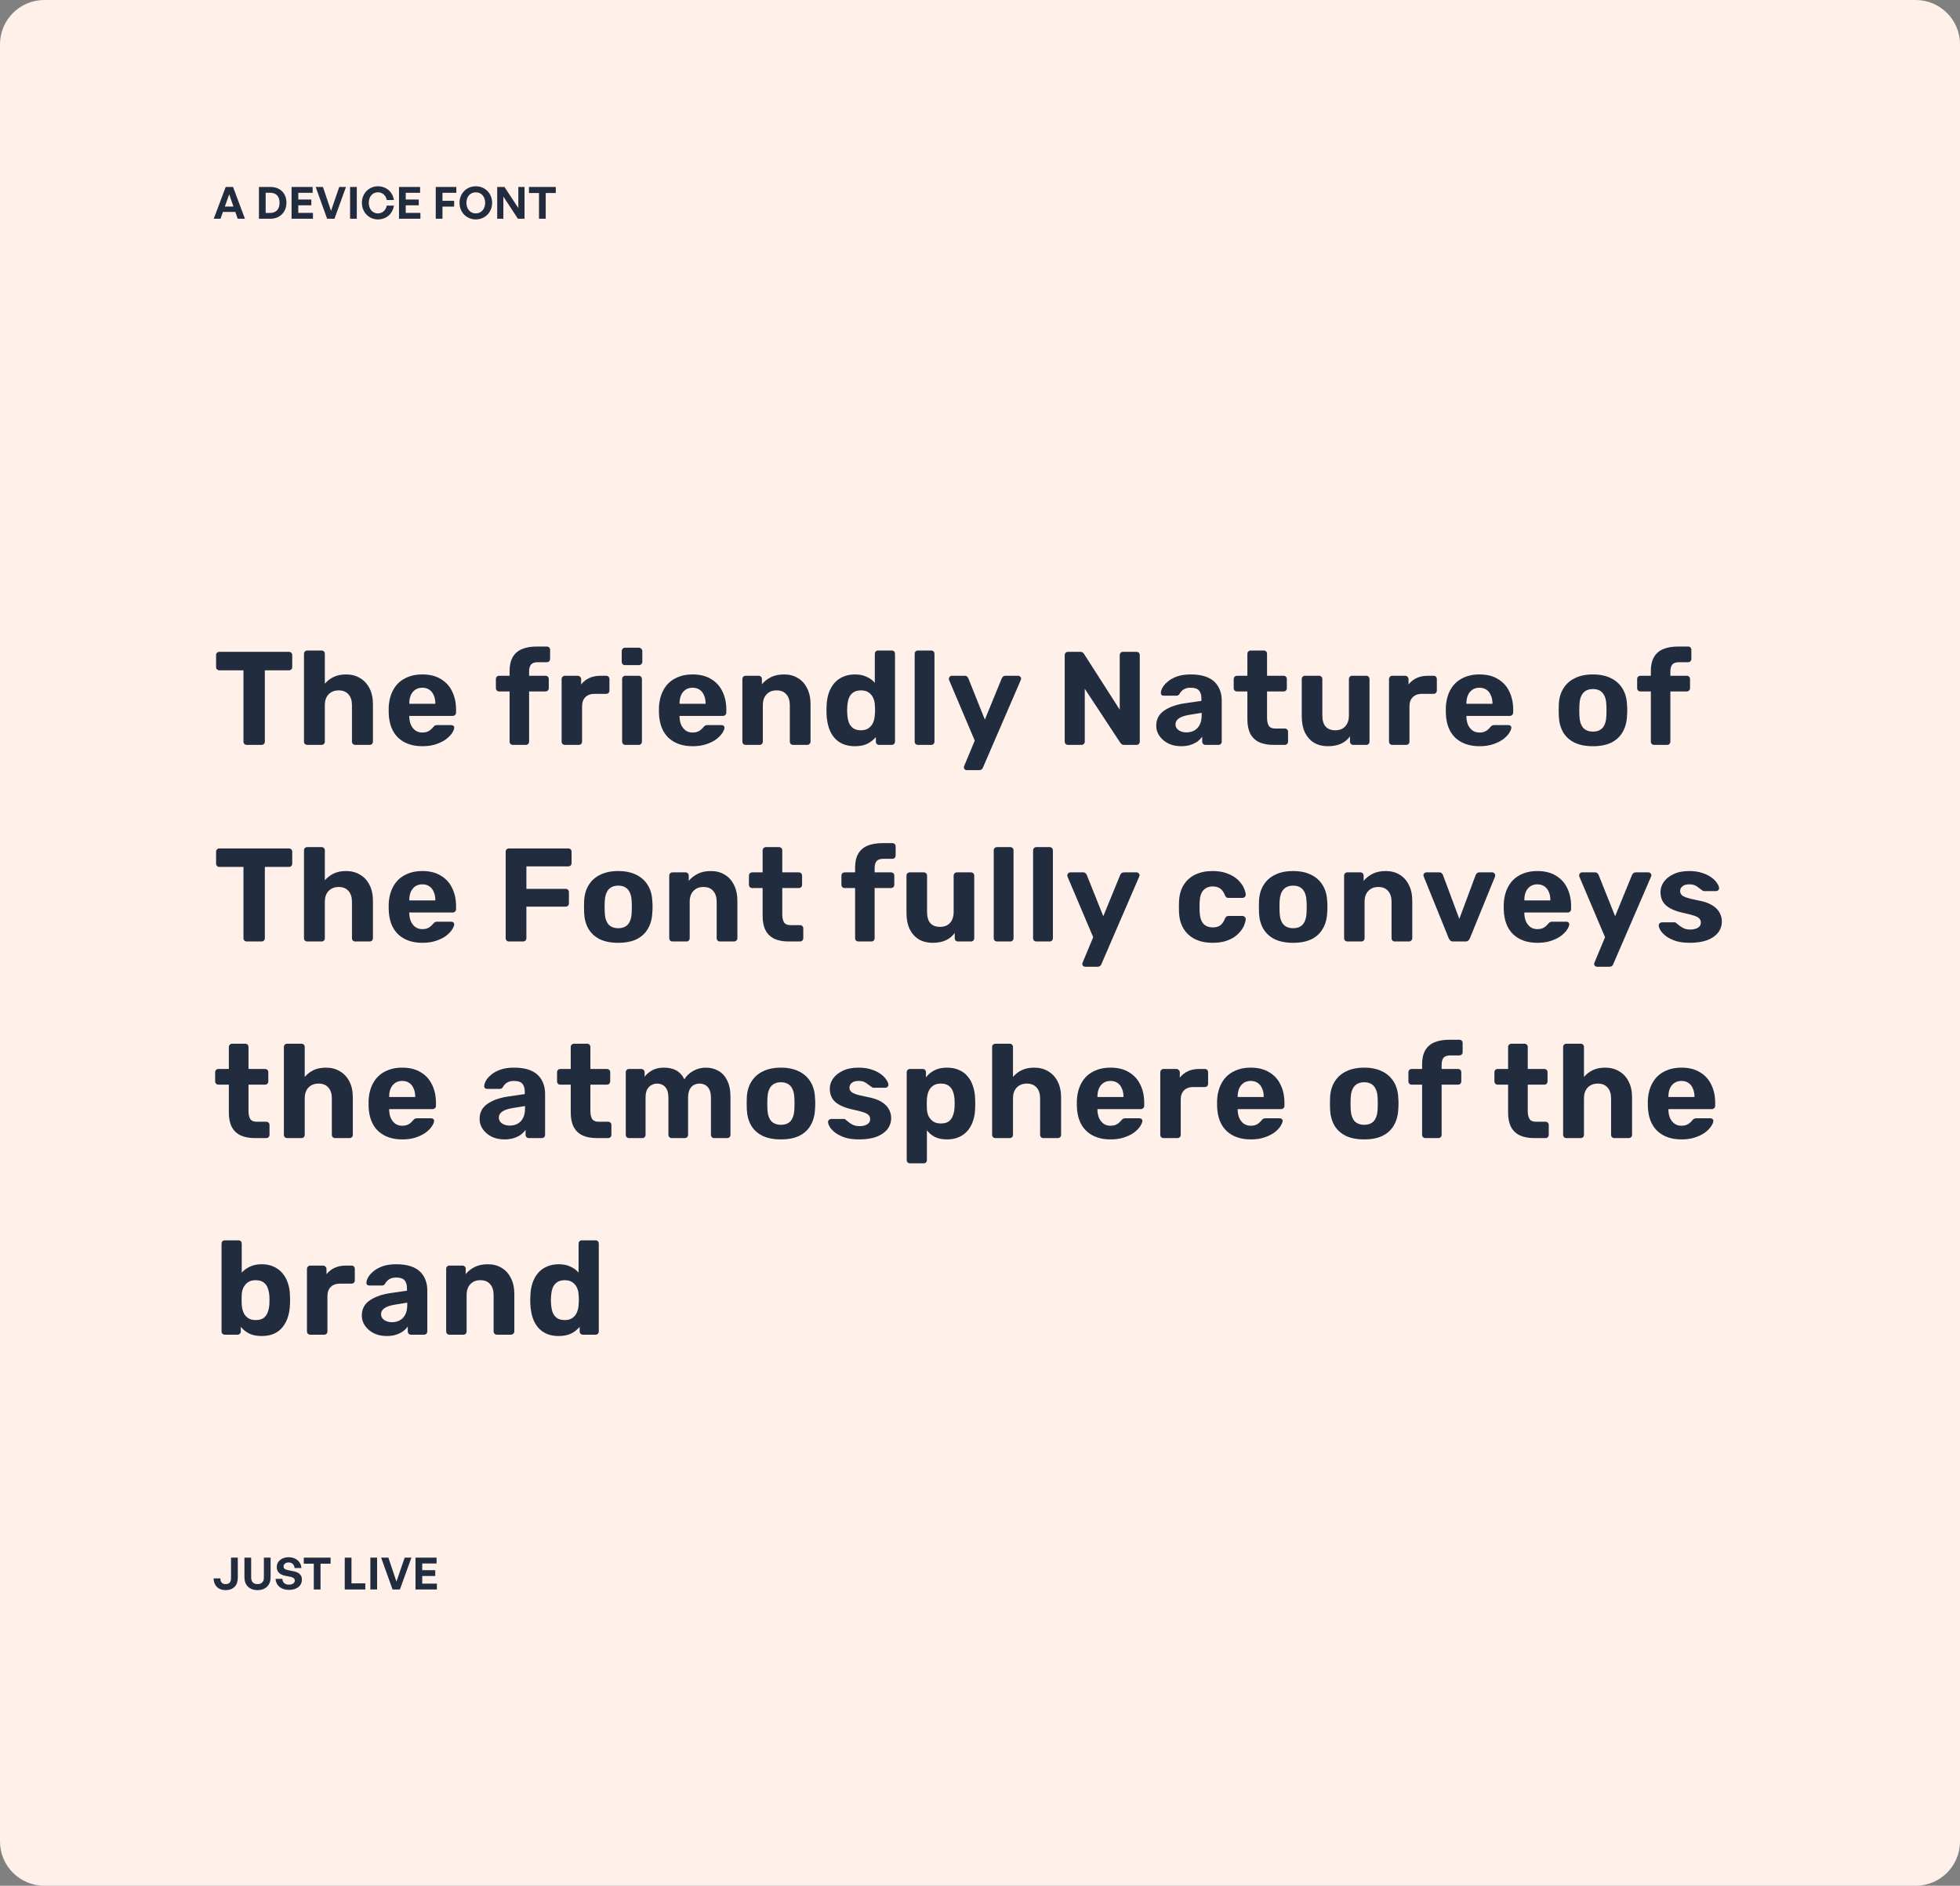<svg width="708" height="681" viewBox="0 0 708 681" fill="none" xmlns="http://www.w3.org/2000/svg">
<rect x="0" y="0" width="708" height="681" fill="#808080" stroke="none"/>
<path d="M708 16C708 7.163 700.837 0 692 0H16C7.163 0 0 7.163 0 16V665C0 673.837 7.163 681 16 681H692C700.837 681 708 673.837 708 665V16Z" fill="#FFF1EA"/>
<path d="M85.864 79L85 76.536H80.536L79.656 79H77.208L81.528 67.512H84.184L88.472 79H85.864ZM82.792 70.168L81.224 74.6H84.328L82.792 70.168ZM97.615 79H93.535V67.512H97.615C101.263 67.512 103.471 69.848 103.471 73.192C103.471 76.536 101.183 79 97.615 79ZM95.967 69.608V76.904H97.487C99.775 76.904 100.975 75.576 100.975 73.192C100.975 70.904 99.775 69.608 97.487 69.608H95.967ZM113.048 76.888V79H105.32V67.512H112.936V69.624H107.752V72.04H112.456V74.136H107.752V76.888H113.048ZM124.978 67.512L120.818 79H118.162L114.034 67.512H116.658L119.57 76.168L122.546 67.512H124.978ZM128.885 79H126.453V67.512H128.885V79ZM136.482 79.24C133.25 79.24 130.722 76.616 130.722 73.24C130.722 69.88 133.25 67.272 136.482 67.272C139.506 67.272 141.874 69.288 142.274 72.232H139.698C139.426 70.584 138.146 69.448 136.514 69.448C134.546 69.448 133.218 71 133.218 73.24C133.218 75.496 134.546 77.064 136.514 77.064C138.146 77.064 139.41 75.912 139.698 74.264H142.274C141.874 77.24 139.506 79.24 136.482 79.24ZM151.86 76.888V79H144.132V67.512H151.748V69.624H146.564V72.04H151.268V74.136H146.564V76.888H151.86ZM159.837 79H157.405V67.512H164.829V69.624H159.837V72.52H164.045V74.616H159.837V79ZM171.859 79.24C168.547 79.24 165.987 76.68 165.987 73.24C165.987 69.8 168.547 67.272 171.859 67.272C175.187 67.272 177.763 69.8 177.763 73.24C177.763 76.68 175.187 79.24 171.859 79.24ZM171.859 77.064C173.971 77.064 175.251 75.352 175.251 73.24C175.251 71.128 173.971 69.448 171.859 69.448C169.763 69.448 168.483 71.128 168.483 73.24C168.483 75.352 169.763 77.064 171.859 77.064ZM187.088 79L181.824 70.984V79H179.6V67.512H182.224L187.232 75.128V67.512H189.472V79H187.088ZM197.131 79H194.699V69.704H191.083V67.512H200.763V69.704H197.131V79Z" fill="#222C3F"/>
<path d="M85.896 562.512V569.872C85.896 572.448 84.36 574.24 81.512 574.24C78.712 574.24 77.192 572.448 77.16 570H79.592C79.624 571.216 80.12 572.064 81.512 572.064C82.936 572.064 83.448 571.232 83.448 569.936V562.512H85.896ZM97.752 562.512V569.632C97.752 572.352 96.024 574.24 93.032 574.24C89.992 574.24 88.296 572.352 88.296 569.632V562.512H90.728V569.68C90.728 571.104 91.416 572.064 93.032 572.064C94.632 572.064 95.32 571.104 95.32 569.68V562.512H97.752ZM109.054 570.432C109.054 572.624 107.294 574.16 104.414 574.16C101.518 574.16 99.71 572.608 99.534 570.176H101.998C102.062 571.44 102.878 572.256 104.366 572.256C105.598 572.256 106.478 571.712 106.478 570.784C106.478 570.064 105.918 569.632 104.942 569.44L103.054 569.072C101.31 568.736 99.966 567.792 99.966 565.888C99.966 563.84 101.774 562.368 104.254 562.368C106.83 562.368 108.718 563.872 108.878 566.272H106.414C106.334 565.072 105.502 564.256 104.286 564.256C103.102 564.256 102.43 564.928 102.43 565.728C102.43 566.512 103.15 566.848 103.982 567.008L105.95 567.408C107.966 567.808 109.054 568.736 109.054 570.432ZM115.784 574H113.352V564.704H109.736V562.512H119.416V564.704H115.784V574ZM131.955 574H124.531V562.512H126.963V571.808H131.955V574ZM136.217 574H133.785V562.512H136.217V574ZM148.614 562.512L144.454 574H141.798L137.67 562.512H140.294L143.206 571.168L146.182 562.512H148.614ZM157.817 571.888V574H150.089V562.512H157.705V564.624H152.521V567.04H157.225V569.136H152.521V571.888H157.817Z" fill="#222C3F"/>
<path d="M89.144 269C88.792 269 88.504 268.888 88.28 268.664C88.056 268.44 87.944 268.152 87.944 267.8V242.072H79.208C78.888 242.072 78.616 241.96 78.392 241.736C78.168 241.512 78.056 241.24 78.056 240.92V236.6C78.056 236.248 78.168 235.96 78.392 235.736C78.616 235.512 78.888 235.4 79.208 235.4H104.36C104.712 235.4 105 235.512 105.224 235.736C105.448 235.96 105.56 236.248 105.56 236.6V240.92C105.56 241.24 105.448 241.512 105.224 241.736C105 241.96 104.712 242.072 104.36 242.072H95.672V267.8C95.672 268.152 95.56 268.44 95.336 268.664C95.112 268.888 94.824 269 94.472 269H89.144ZM111.005 269C110.653 269 110.365 268.888 110.141 268.664C109.917 268.44 109.805 268.152 109.805 267.8V236.12C109.805 235.768 109.917 235.48 110.141 235.256C110.365 235.032 110.653 234.92 111.005 234.92H116.189C116.509 234.92 116.781 235.032 117.005 235.256C117.229 235.48 117.341 235.768 117.341 236.12V246.92C118.205 245.896 119.261 245.08 120.509 244.472C121.757 243.864 123.261 243.56 125.021 243.56C126.909 243.56 128.573 243.992 130.013 244.856C131.485 245.688 132.637 246.92 133.469 248.552C134.301 250.152 134.717 252.104 134.717 254.408V267.8C134.717 268.152 134.605 268.44 134.381 268.664C134.157 268.888 133.869 269 133.517 269H128.285C127.965 269 127.693 268.888 127.469 268.664C127.245 268.44 127.133 268.152 127.133 267.8V254.696C127.133 253 126.717 251.688 125.885 250.76C125.053 249.8 123.869 249.32 122.333 249.32C120.829 249.32 119.613 249.8 118.685 250.76C117.789 251.688 117.341 253 117.341 254.696V267.8C117.341 268.152 117.229 268.44 117.005 268.664C116.781 268.888 116.509 269 116.189 269H111.005ZM152.598 269.48C148.918 269.48 145.99 268.456 143.814 266.408C141.67 264.36 140.534 261.384 140.406 257.48C140.406 257.224 140.406 256.888 140.406 256.472C140.406 256.024 140.406 255.672 140.406 255.416C140.534 252.952 141.094 250.84 142.086 249.08C143.078 247.288 144.47 245.928 146.262 245C148.054 244.04 150.15 243.56 152.549 243.56C155.238 243.56 157.478 244.12 159.27 245.24C161.094 246.328 162.454 247.832 163.35 249.752C164.278 251.64 164.742 253.816 164.742 256.28V257.384C164.742 257.704 164.614 257.976 164.358 258.2C164.134 258.424 163.862 258.536 163.542 258.536H147.846C147.846 258.568 147.846 258.632 147.846 258.728C147.846 258.792 147.846 258.856 147.846 258.92C147.878 259.944 148.07 260.888 148.422 261.752C148.806 262.584 149.334 263.256 150.006 263.768C150.71 264.28 151.542 264.536 152.502 264.536C153.302 264.536 153.958 264.424 154.47 264.2C154.982 263.976 155.398 263.704 155.718 263.384C156.07 263.064 156.326 262.792 156.486 262.568C156.774 262.248 156.998 262.056 157.158 261.992C157.35 261.896 157.638 261.848 158.022 261.848H163.014C163.334 261.848 163.59 261.944 163.781 262.136C164.006 262.296 164.102 262.536 164.07 262.856C164.038 263.368 163.766 264.008 163.254 264.776C162.774 265.512 162.054 266.248 161.094 266.984C160.134 267.688 158.934 268.28 157.494 268.76C156.086 269.24 154.454 269.48 152.598 269.48ZM147.846 254.168H157.254V254.072C157.254 252.92 157.062 251.928 156.678 251.096C156.326 250.232 155.798 249.56 155.094 249.08C154.39 248.6 153.542 248.36 152.549 248.36C151.558 248.36 150.71 248.6 150.006 249.08C149.302 249.56 148.758 250.232 148.374 251.096C148.022 251.928 147.846 252.92 147.846 254.072V254.168ZM185.273 269C184.921 269 184.633 268.888 184.409 268.664C184.185 268.44 184.073 268.152 184.073 267.8V249.704H180.329C179.977 249.704 179.689 249.592 179.465 249.368C179.241 249.144 179.129 248.856 179.129 248.504V245.24C179.129 244.888 179.241 244.6 179.465 244.376C179.689 244.152 179.977 244.04 180.329 244.04H184.073V242.312C184.073 240.264 184.457 238.584 185.225 237.272C185.993 235.96 187.113 235 188.585 234.392C190.057 233.784 191.865 233.48 194.009 233.48H197.513C197.865 233.48 198.153 233.592 198.377 233.816C198.601 234.04 198.713 234.328 198.713 234.68V237.944C198.713 238.296 198.601 238.584 198.377 238.808C198.153 239.032 197.865 239.144 197.513 239.144H194.297C193.113 239.144 192.281 239.432 191.801 240.008C191.353 240.584 191.129 241.432 191.129 242.552V244.04H197.033C197.385 244.04 197.673 244.152 197.897 244.376C198.121 244.6 198.233 244.888 198.233 245.24V248.504C198.233 248.856 198.121 249.144 197.897 249.368C197.673 249.592 197.385 249.704 197.033 249.704H191.129V267.8C191.129 268.152 191.017 268.44 190.793 268.664C190.569 268.888 190.297 269 189.977 269H185.273ZM204.02 269C203.7 269 203.428 268.888 203.204 268.664C202.98 268.44 202.868 268.152 202.868 267.8V245.24C202.868 244.92 202.98 244.648 203.204 244.424C203.428 244.168 203.7 244.04 204.02 244.04H208.724C209.044 244.04 209.316 244.168 209.54 244.424C209.796 244.648 209.924 244.92 209.924 245.24V247.16C210.724 246.168 211.7 245.4 212.852 244.856C214.036 244.312 215.396 244.04 216.932 244.04H218.996C219.316 244.04 219.588 244.152 219.812 244.376C220.036 244.6 220.148 244.888 220.148 245.24V249.368C220.148 249.72 220.036 250.008 219.812 250.232C219.588 250.456 219.316 250.568 218.996 250.568H214.772C213.364 250.568 212.26 250.968 211.46 251.768C210.66 252.536 210.26 253.64 210.26 255.08V267.8C210.26 268.152 210.148 268.44 209.924 268.664C209.7 268.888 209.412 269 209.06 269H204.02ZM225.879 269C225.559 269 225.287 268.888 225.063 268.664C224.839 268.44 224.727 268.152 224.727 267.8V245.24C224.727 244.888 224.839 244.6 225.063 244.376C225.287 244.152 225.559 244.04 225.879 244.04H230.679C231.031 244.04 231.319 244.152 231.543 244.376C231.767 244.6 231.879 244.888 231.879 245.24V267.8C231.879 268.152 231.767 268.44 231.543 268.664C231.319 268.888 231.031 269 230.679 269H225.879ZM225.735 240.2C225.415 240.2 225.143 240.088 224.919 239.864C224.695 239.64 224.583 239.352 224.583 239V235.16C224.583 234.808 224.695 234.52 224.919 234.296C225.143 234.04 225.415 233.912 225.735 233.912H230.775C231.127 233.912 231.415 234.04 231.639 234.296C231.895 234.52 232.023 234.808 232.023 235.16V239C232.023 239.352 231.895 239.64 231.639 239.864C231.415 240.088 231.127 240.2 230.775 240.2H225.735ZM250.223 269.48C246.543 269.48 243.615 268.456 241.439 266.408C239.295 264.36 238.159 261.384 238.031 257.48C238.031 257.224 238.031 256.888 238.031 256.472C238.031 256.024 238.031 255.672 238.031 255.416C238.159 252.952 238.719 250.84 239.711 249.08C240.703 247.288 242.095 245.928 243.887 245C245.679 244.04 247.775 243.56 250.174 243.56C252.863 243.56 255.103 244.12 256.895 245.24C258.719 246.328 260.079 247.832 260.975 249.752C261.903 251.64 262.367 253.816 262.367 256.28V257.384C262.367 257.704 262.239 257.976 261.983 258.2C261.759 258.424 261.487 258.536 261.167 258.536H245.471C245.471 258.568 245.471 258.632 245.471 258.728C245.471 258.792 245.471 258.856 245.471 258.92C245.503 259.944 245.695 260.888 246.047 261.752C246.431 262.584 246.959 263.256 247.631 263.768C248.335 264.28 249.167 264.536 250.127 264.536C250.927 264.536 251.583 264.424 252.095 264.2C252.607 263.976 253.023 263.704 253.343 263.384C253.695 263.064 253.951 262.792 254.111 262.568C254.399 262.248 254.623 262.056 254.783 261.992C254.975 261.896 255.263 261.848 255.647 261.848H260.639C260.959 261.848 261.215 261.944 261.406 262.136C261.631 262.296 261.727 262.536 261.695 262.856C261.663 263.368 261.391 264.008 260.879 264.776C260.399 265.512 259.679 266.248 258.719 266.984C257.759 267.688 256.559 268.28 255.119 268.76C253.711 269.24 252.079 269.48 250.223 269.48ZM245.471 254.168H254.879V254.072C254.879 252.92 254.687 251.928 254.303 251.096C253.951 250.232 253.423 249.56 252.719 249.08C252.015 248.6 251.167 248.36 250.174 248.36C249.183 248.36 248.335 248.6 247.631 249.08C246.927 249.56 246.383 250.232 245.999 251.096C245.647 251.928 245.471 252.92 245.471 254.072V254.168ZM269.317 269C268.997 269 268.725 268.888 268.501 268.664C268.277 268.44 268.165 268.152 268.165 267.8V245.24C268.165 244.888 268.277 244.6 268.501 244.376C268.725 244.152 268.997 244.04 269.317 244.04H274.021C274.373 244.04 274.661 244.152 274.885 244.376C275.109 244.6 275.221 244.888 275.221 245.24V247.112C276.053 246.088 277.125 245.24 278.437 244.568C279.749 243.896 281.349 243.56 283.237 243.56C285.125 243.56 286.773 243.992 288.181 244.856C289.621 245.688 290.741 246.92 291.541 248.552C292.373 250.152 292.789 252.104 292.789 254.408V267.8C292.789 268.152 292.661 268.44 292.405 268.664C292.181 268.888 291.909 269 291.589 269H286.501C286.149 269 285.861 268.888 285.637 268.664C285.413 268.44 285.301 268.152 285.301 267.8V254.696C285.301 253 284.885 251.688 284.053 250.76C283.253 249.8 282.069 249.32 280.501 249.32C278.997 249.32 277.797 249.8 276.901 250.76C276.005 251.688 275.557 253 275.557 254.696V267.8C275.557 268.152 275.445 268.44 275.221 268.664C274.997 268.888 274.725 269 274.405 269H269.317ZM308.804 269.48C307.204 269.48 305.78 269.224 304.532 268.712C303.284 268.168 302.228 267.4 301.364 266.408C300.5 265.384 299.844 264.184 299.396 262.808C298.948 261.4 298.676 259.848 298.58 258.152C298.548 257.544 298.532 257 298.532 256.52C298.532 256.008 298.548 255.464 298.58 254.888C298.644 253.224 298.9 251.704 299.348 250.328C299.828 248.952 300.484 247.768 301.316 246.776C302.18 245.752 303.236 244.968 304.484 244.424C305.764 243.848 307.204 243.56 308.804 243.56C310.468 243.56 311.892 243.848 313.076 244.424C314.26 244.968 315.236 245.688 316.004 246.584V236.12C316.004 235.768 316.116 235.48 316.34 235.256C316.564 235.032 316.852 234.92 317.204 234.92H322.148C322.468 234.92 322.74 235.032 322.964 235.256C323.188 235.48 323.3 235.768 323.3 236.12V267.8C323.3 268.152 323.188 268.44 322.964 268.664C322.74 268.888 322.468 269 322.148 269H317.54C317.22 269 316.948 268.888 316.724 268.664C316.5 268.44 316.388 268.152 316.388 267.8V266.168C315.588 267.128 314.58 267.928 313.364 268.568C312.148 269.176 310.628 269.48 308.804 269.48ZM311.012 263.72C312.196 263.72 313.14 263.448 313.844 262.904C314.58 262.36 315.108 261.672 315.428 260.84C315.78 260.008 315.972 259.112 316.004 258.152C316.068 257.544 316.1 256.936 316.1 256.328C316.1 255.72 316.068 255.128 316.004 254.552C315.972 253.656 315.78 252.824 315.428 252.056C315.076 251.256 314.532 250.6 313.796 250.088C313.092 249.576 312.164 249.32 311.012 249.32C309.796 249.32 308.836 249.592 308.132 250.136C307.428 250.648 306.916 251.336 306.596 252.2C306.308 253.064 306.132 254.008 306.068 255.032C305.972 256.024 305.972 257.016 306.068 258.008C306.132 259.032 306.308 259.976 306.596 260.84C306.916 261.704 307.428 262.408 308.132 262.952C308.836 263.464 309.796 263.72 311.012 263.72ZM331.599 269C331.247 269 330.959 268.888 330.735 268.664C330.511 268.44 330.399 268.152 330.399 267.8V236.12C330.399 235.768 330.511 235.48 330.735 235.256C330.959 235.032 331.247 234.92 331.599 234.92H336.399C336.719 234.92 336.991 235.032 337.215 235.256C337.439 235.48 337.551 235.768 337.551 236.12V267.8C337.551 268.152 337.439 268.44 337.215 268.664C336.991 268.888 336.719 269 336.399 269H331.599ZM349.178 278.12C348.922 278.12 348.682 278.024 348.458 277.832C348.266 277.64 348.17 277.4 348.17 277.112C348.17 277.048 348.186 276.952 348.218 276.824C348.25 276.728 348.298 276.6 348.362 276.44L352.106 267.464L342.89 245.72C342.794 245.464 342.746 245.256 342.746 245.096C342.778 244.808 342.89 244.568 343.082 244.376C343.274 244.152 343.514 244.04 343.802 244.04H348.458C348.874 244.04 349.178 244.152 349.37 244.376C349.562 244.568 349.706 244.776 349.802 245L355.754 259.88L361.85 245C361.978 244.744 362.138 244.52 362.33 244.328C362.522 244.136 362.826 244.04 363.242 244.04H367.802C368.09 244.04 368.33 244.152 368.522 244.376C368.746 244.568 368.858 244.792 368.858 245.048C368.858 245.208 368.794 245.432 368.666 245.72L355.082 277.16C354.986 277.416 354.826 277.64 354.602 277.832C354.41 278.024 354.106 278.12 353.69 278.12H349.178ZM385.799 269C385.447 269 385.159 268.888 384.935 268.664C384.711 268.44 384.599 268.152 384.599 267.8V236.6C384.599 236.248 384.711 235.96 384.935 235.736C385.159 235.512 385.447 235.4 385.799 235.4H390.167C390.647 235.4 390.999 235.512 391.223 235.736C391.447 235.96 391.591 236.136 391.655 236.264L404.471 256.28V236.6C404.471 236.248 404.583 235.96 404.807 235.736C405.031 235.512 405.303 235.4 405.623 235.4H410.519C410.871 235.4 411.159 235.512 411.383 235.736C411.607 235.96 411.719 236.248 411.719 236.6V267.8C411.719 268.12 411.607 268.408 411.383 268.664C411.159 268.888 410.871 269 410.519 269H406.103C405.623 269 405.271 268.888 405.047 268.664C404.855 268.408 404.711 268.232 404.615 268.136L391.847 248.744V267.8C391.847 268.152 391.735 268.44 391.511 268.664C391.287 268.888 390.999 269 390.647 269H385.799ZM426.634 269.48C424.938 269.48 423.418 269.16 422.074 268.52C420.73 267.848 419.658 266.952 418.858 265.832C418.058 264.712 417.658 263.464 417.658 262.088C417.658 259.816 418.57 258.024 420.394 256.712C422.25 255.4 424.682 254.504 427.69 254.024L433.978 253.112V252.248C433.978 251 433.69 250.04 433.114 249.368C432.538 248.696 431.53 248.36 430.09 248.36C429.034 248.36 428.186 248.568 427.546 248.984C426.906 249.4 426.41 249.944 426.058 250.616C425.802 251.032 425.434 251.24 424.954 251.24H420.394C420.042 251.24 419.77 251.144 419.578 250.952C419.386 250.728 419.306 250.472 419.338 250.184C419.338 249.64 419.546 249 419.962 248.264C420.378 247.528 421.018 246.808 421.882 246.104C422.746 245.368 423.85 244.76 425.194 244.28C426.538 243.8 428.186 243.56 430.138 243.56C432.154 243.56 433.882 243.8 435.322 244.28C436.762 244.76 437.914 245.432 438.778 246.296C439.642 247.16 440.282 248.168 440.698 249.32C441.114 250.44 441.322 251.656 441.322 252.968V267.8C441.322 268.152 441.21 268.44 440.986 268.664C440.762 268.888 440.474 269 440.122 269H435.418C435.098 269 434.826 268.888 434.602 268.664C434.378 268.44 434.266 268.152 434.266 267.8V266.024C433.85 266.632 433.29 267.208 432.586 267.752C431.882 268.264 431.034 268.68 430.042 269C429.082 269.32 427.946 269.48 426.634 269.48ZM428.554 264.488C429.61 264.488 430.554 264.264 431.386 263.816C432.218 263.368 432.874 262.68 433.354 261.752C433.834 260.824 434.074 259.656 434.074 258.248V257.432L429.61 258.152C427.882 258.44 426.618 258.872 425.818 259.448C425.018 260.024 424.618 260.728 424.618 261.56C424.618 262.168 424.794 262.696 425.146 263.144C425.53 263.592 426.026 263.928 426.634 264.152C427.242 264.376 427.882 264.488 428.554 264.488ZM459.946 269C457.962 269 456.266 268.68 454.858 268.04C453.45 267.368 452.378 266.344 451.642 264.968C450.938 263.592 450.586 261.864 450.586 259.784V249.704H446.842C446.49 249.704 446.202 249.592 445.978 249.368C445.754 249.144 445.642 248.856 445.642 248.504V245.24C445.642 244.888 445.754 244.6 445.978 244.376C446.202 244.152 446.49 244.04 446.842 244.04H450.586V236.12C450.586 235.768 450.698 235.48 450.922 235.256C451.178 235.032 451.466 234.92 451.786 234.92H456.49C456.842 234.92 457.13 235.032 457.354 235.256C457.578 235.48 457.69 235.768 457.69 236.12V244.04H463.69C464.01 244.04 464.282 244.152 464.506 244.376C464.73 244.6 464.842 244.888 464.842 245.24V248.504C464.842 248.856 464.73 249.144 464.506 249.368C464.282 249.592 464.01 249.704 463.69 249.704H457.69V259.208C457.69 260.424 457.898 261.384 458.314 262.088C458.762 262.76 459.53 263.096 460.618 263.096H464.122C464.442 263.096 464.714 263.208 464.938 263.432C465.162 263.656 465.274 263.928 465.274 264.248V267.8C465.274 268.152 465.162 268.44 464.938 268.664C464.714 268.888 464.442 269 464.122 269H459.946ZM479.63 269.48C477.774 269.48 476.126 269.064 474.686 268.232C473.278 267.368 472.174 266.136 471.374 264.536C470.606 262.904 470.222 260.936 470.222 258.632V245.24C470.222 244.888 470.334 244.6 470.558 244.376C470.782 244.152 471.054 244.04 471.374 244.04H476.462C476.814 244.04 477.102 244.152 477.326 244.376C477.55 244.6 477.662 244.888 477.662 245.24V258.344C477.662 261.928 479.23 263.72 482.366 263.72C483.87 263.72 485.054 263.256 485.918 262.328C486.814 261.368 487.262 260.04 487.262 258.344V245.24C487.262 244.888 487.374 244.6 487.598 244.376C487.822 244.152 488.11 244.04 488.462 244.04H493.55C493.87 244.04 494.142 244.152 494.366 244.376C494.59 244.6 494.702 244.888 494.702 245.24V267.8C494.702 268.152 494.59 268.44 494.366 268.664C494.142 268.888 493.87 269 493.55 269H488.846C488.494 269 488.206 268.888 487.982 268.664C487.758 268.44 487.646 268.152 487.646 267.8V265.928C486.814 267.08 485.742 267.96 484.43 268.568C483.118 269.176 481.518 269.48 479.63 269.48ZM502.895 269C502.575 269 502.303 268.888 502.079 268.664C501.855 268.44 501.743 268.152 501.743 267.8V245.24C501.743 244.92 501.855 244.648 502.079 244.424C502.303 244.168 502.575 244.04 502.895 244.04H507.599C507.919 244.04 508.191 244.168 508.415 244.424C508.671 244.648 508.799 244.92 508.799 245.24V247.16C509.599 246.168 510.575 245.4 511.727 244.856C512.911 244.312 514.271 244.04 515.807 244.04H517.871C518.191 244.04 518.463 244.152 518.687 244.376C518.911 244.6 519.023 244.888 519.023 245.24V249.368C519.023 249.72 518.911 250.008 518.687 250.232C518.463 250.456 518.191 250.568 517.871 250.568H513.647C512.239 250.568 511.135 250.968 510.335 251.768C509.535 252.536 509.135 253.64 509.135 255.08V267.8C509.135 268.152 509.023 268.44 508.799 268.664C508.575 268.888 508.287 269 507.935 269H502.895ZM534.457 269.48C530.777 269.48 527.849 268.456 525.673 266.408C523.529 264.36 522.393 261.384 522.265 257.48C522.265 257.224 522.265 256.888 522.265 256.472C522.265 256.024 522.265 255.672 522.265 255.416C522.393 252.952 522.953 250.84 523.945 249.08C524.937 247.288 526.329 245.928 528.121 245C529.913 244.04 532.009 243.56 534.409 243.56C537.097 243.56 539.337 244.12 541.129 245.24C542.953 246.328 544.313 247.832 545.209 249.752C546.137 251.64 546.601 253.816 546.601 256.28V257.384C546.601 257.704 546.473 257.976 546.217 258.2C545.993 258.424 545.721 258.536 545.401 258.536H529.705C529.705 258.568 529.705 258.632 529.705 258.728C529.705 258.792 529.705 258.856 529.705 258.92C529.737 259.944 529.929 260.888 530.281 261.752C530.665 262.584 531.193 263.256 531.865 263.768C532.569 264.28 533.401 264.536 534.361 264.536C535.161 264.536 535.817 264.424 536.329 264.2C536.841 263.976 537.257 263.704 537.577 263.384C537.929 263.064 538.185 262.792 538.345 262.568C538.633 262.248 538.857 262.056 539.017 261.992C539.209 261.896 539.497 261.848 539.881 261.848H544.873C545.193 261.848 545.449 261.944 545.641 262.136C545.865 262.296 545.961 262.536 545.929 262.856C545.897 263.368 545.625 264.008 545.113 264.776C544.633 265.512 543.913 266.248 542.953 266.984C541.993 267.688 540.793 268.28 539.353 268.76C537.945 269.24 536.313 269.48 534.457 269.48ZM529.705 254.168H539.113V254.072C539.113 252.92 538.921 251.928 538.537 251.096C538.185 250.232 537.657 249.56 536.953 249.08C536.249 248.6 535.401 248.36 534.409 248.36C533.417 248.36 532.569 248.6 531.865 249.08C531.161 249.56 530.617 250.232 530.233 251.096C529.881 251.928 529.705 252.92 529.705 254.072V254.168ZM575.417 269.48C572.761 269.48 570.537 269.048 568.745 268.184C566.953 267.288 565.577 266.024 564.617 264.392C563.689 262.76 563.177 260.856 563.081 258.68C563.049 258.04 563.033 257.32 563.033 256.52C563.033 255.688 563.049 254.968 563.081 254.36C563.177 252.152 563.721 250.248 564.713 248.648C565.705 247.016 567.097 245.768 568.889 244.904C570.681 244.008 572.857 243.56 575.417 243.56C577.945 243.56 580.105 244.008 581.897 244.904C583.689 245.768 585.081 247.016 586.073 248.648C587.065 250.248 587.609 252.152 587.705 254.36C587.769 254.968 587.801 255.688 587.801 256.52C587.801 257.32 587.769 258.04 587.705 258.68C587.609 260.856 587.081 262.76 586.121 264.392C585.193 266.024 583.833 267.288 582.041 268.184C580.249 269.048 578.041 269.48 575.417 269.48ZM575.417 264.2C576.985 264.2 578.169 263.72 578.969 262.76C579.769 261.768 580.201 260.328 580.265 258.44C580.297 257.96 580.313 257.32 580.313 256.52C580.313 255.72 580.297 255.08 580.265 254.6C580.201 252.744 579.769 251.32 578.969 250.328C578.169 249.336 576.985 248.84 575.417 248.84C573.849 248.84 572.649 249.336 571.817 250.328C571.017 251.32 570.585 252.744 570.521 254.6C570.489 255.08 570.473 255.72 570.473 256.52C570.473 257.32 570.489 257.96 570.521 258.44C570.585 260.328 571.017 261.768 571.817 262.76C572.649 263.72 573.849 264.2 575.417 264.2ZM597.523 269C597.171 269 596.883 268.888 596.659 268.664C596.435 268.44 596.323 268.152 596.323 267.8V249.704H592.579C592.227 249.704 591.939 249.592 591.715 249.368C591.491 249.144 591.379 248.856 591.379 248.504V245.24C591.379 244.888 591.491 244.6 591.715 244.376C591.939 244.152 592.227 244.04 592.579 244.04H596.323V242.312C596.323 240.264 596.707 238.584 597.475 237.272C598.243 235.96 599.363 235 600.835 234.392C602.307 233.784 604.115 233.48 606.259 233.48H609.763C610.115 233.48 610.403 233.592 610.627 233.816C610.851 234.04 610.963 234.328 610.963 234.68V237.944C610.963 238.296 610.851 238.584 610.627 238.808C610.403 239.032 610.115 239.144 609.763 239.144H606.547C605.363 239.144 604.531 239.432 604.051 240.008C603.603 240.584 603.379 241.432 603.379 242.552V244.04H609.283C609.635 244.04 609.923 244.152 610.147 244.376C610.371 244.6 610.483 244.888 610.483 245.24V248.504C610.483 248.856 610.371 249.144 610.147 249.368C609.923 249.592 609.635 249.704 609.283 249.704H603.379V267.8C603.379 268.152 603.267 268.44 603.043 268.664C602.819 268.888 602.547 269 602.227 269H597.523ZM89.144 340C88.792 340 88.504 339.888 88.28 339.664C88.056 339.44 87.944 339.152 87.944 338.8V313.072H79.208C78.888 313.072 78.616 312.96 78.392 312.736C78.168 312.512 78.056 312.24 78.056 311.92V307.6C78.056 307.248 78.168 306.96 78.392 306.736C78.616 306.512 78.888 306.4 79.208 306.4H104.36C104.712 306.4 105 306.512 105.224 306.736C105.448 306.96 105.56 307.248 105.56 307.6V311.92C105.56 312.24 105.448 312.512 105.224 312.736C105 312.96 104.712 313.072 104.36 313.072H95.672V338.8C95.672 339.152 95.56 339.44 95.336 339.664C95.112 339.888 94.824 340 94.472 340H89.144ZM111.005 340C110.653 340 110.365 339.888 110.141 339.664C109.917 339.44 109.805 339.152 109.805 338.8V307.12C109.805 306.768 109.917 306.48 110.141 306.256C110.365 306.032 110.653 305.92 111.005 305.92H116.189C116.509 305.92 116.781 306.032 117.005 306.256C117.229 306.48 117.341 306.768 117.341 307.12V317.92C118.205 316.896 119.261 316.08 120.509 315.472C121.757 314.864 123.261 314.56 125.021 314.56C126.909 314.56 128.573 314.992 130.013 315.856C131.485 316.688 132.637 317.92 133.469 319.552C134.301 321.152 134.717 323.104 134.717 325.408V338.8C134.717 339.152 134.605 339.44 134.381 339.664C134.157 339.888 133.869 340 133.517 340H128.285C127.965 340 127.693 339.888 127.469 339.664C127.245 339.44 127.133 339.152 127.133 338.8V325.696C127.133 324 126.717 322.688 125.885 321.76C125.053 320.8 123.869 320.32 122.333 320.32C120.829 320.32 119.613 320.8 118.685 321.76C117.789 322.688 117.341 324 117.341 325.696V338.8C117.341 339.152 117.229 339.44 117.005 339.664C116.781 339.888 116.509 340 116.189 340H111.005ZM152.598 340.48C148.918 340.48 145.99 339.456 143.814 337.408C141.67 335.36 140.534 332.384 140.406 328.48C140.406 328.224 140.406 327.888 140.406 327.472C140.406 327.024 140.406 326.672 140.406 326.416C140.534 323.952 141.094 321.84 142.086 320.08C143.078 318.288 144.47 316.928 146.262 316C148.054 315.04 150.15 314.56 152.549 314.56C155.238 314.56 157.478 315.12 159.27 316.24C161.094 317.328 162.454 318.832 163.35 320.752C164.278 322.64 164.742 324.816 164.742 327.28V328.384C164.742 328.704 164.614 328.976 164.358 329.2C164.134 329.424 163.862 329.536 163.542 329.536H147.846C147.846 329.568 147.846 329.632 147.846 329.728C147.846 329.792 147.846 329.856 147.846 329.92C147.878 330.944 148.07 331.888 148.422 332.752C148.806 333.584 149.334 334.256 150.006 334.768C150.71 335.28 151.542 335.536 152.502 335.536C153.302 335.536 153.958 335.424 154.47 335.2C154.982 334.976 155.398 334.704 155.718 334.384C156.07 334.064 156.326 333.792 156.486 333.568C156.774 333.248 156.998 333.056 157.158 332.992C157.35 332.896 157.638 332.848 158.022 332.848H163.014C163.334 332.848 163.59 332.944 163.781 333.136C164.006 333.296 164.102 333.536 164.07 333.856C164.038 334.368 163.766 335.008 163.254 335.776C162.774 336.512 162.054 337.248 161.094 337.984C160.134 338.688 158.934 339.28 157.494 339.76C156.086 340.24 154.454 340.48 152.598 340.48ZM147.846 325.168H157.254V325.072C157.254 323.92 157.062 322.928 156.678 322.096C156.326 321.232 155.798 320.56 155.094 320.08C154.39 319.6 153.542 319.36 152.549 319.36C151.558 319.36 150.71 319.6 150.006 320.08C149.302 320.56 148.758 321.232 148.374 322.096C148.022 322.928 147.846 323.92 147.846 325.072V325.168ZM183.861 340C183.509 340 183.221 339.888 182.997 339.664C182.773 339.44 182.661 339.152 182.661 338.8V307.6C182.661 307.248 182.773 306.96 182.997 306.736C183.221 306.512 183.509 306.4 183.861 306.4H205.269C205.621 306.4 205.909 306.512 206.133 306.736C206.357 306.96 206.469 307.248 206.469 307.6V311.68C206.469 312.032 206.357 312.32 206.133 312.544C205.909 312.768 205.621 312.88 205.269 312.88H190.149V320.992H204.309C204.661 320.992 204.949 321.104 205.173 321.328C205.397 321.552 205.509 321.84 205.509 322.192V326.272C205.509 326.592 205.397 326.864 205.173 327.088C204.949 327.312 204.661 327.424 204.309 327.424H190.149V338.8C190.149 339.152 190.037 339.44 189.813 339.664C189.589 339.888 189.301 340 188.949 340H183.861ZM223.339 340.48C220.683 340.48 218.459 340.048 216.667 339.184C214.875 338.288 213.499 337.024 212.539 335.392C211.611 333.76 211.099 331.856 211.003 329.68C210.971 329.04 210.955 328.32 210.955 327.52C210.955 326.688 210.971 325.968 211.003 325.36C211.099 323.152 211.643 321.248 212.635 319.648C213.627 318.016 215.019 316.768 216.811 315.904C218.603 315.008 220.779 314.56 223.339 314.56C225.867 314.56 228.027 315.008 229.819 315.904C231.611 316.768 233.003 318.016 233.995 319.648C234.987 321.248 235.531 323.152 235.627 325.36C235.691 325.968 235.723 326.688 235.723 327.52C235.723 328.32 235.691 329.04 235.627 329.68C235.531 331.856 235.003 333.76 234.043 335.392C233.115 337.024 231.755 338.288 229.963 339.184C228.171 340.048 225.963 340.48 223.339 340.48ZM223.339 335.2C224.907 335.2 226.091 334.72 226.891 333.76C227.691 332.768 228.123 331.328 228.187 329.44C228.219 328.96 228.235 328.32 228.235 327.52C228.235 326.72 228.219 326.08 228.187 325.6C228.123 323.744 227.691 322.32 226.891 321.328C226.091 320.336 224.907 319.84 223.339 319.84C221.771 319.84 220.571 320.336 219.739 321.328C218.939 322.32 218.507 323.744 218.443 325.6C218.411 326.08 218.395 326.72 218.395 327.52C218.395 328.32 218.411 328.96 218.443 329.44C218.507 331.328 218.939 332.768 219.739 333.76C220.571 334.72 221.771 335.2 223.339 335.2ZM242.895 340C242.575 340 242.303 339.888 242.079 339.664C241.855 339.44 241.743 339.152 241.743 338.8V316.24C241.743 315.888 241.855 315.6 242.079 315.376C242.303 315.152 242.575 315.04 242.895 315.04H247.599C247.951 315.04 248.239 315.152 248.463 315.376C248.687 315.6 248.799 315.888 248.799 316.24V318.112C249.631 317.088 250.703 316.24 252.015 315.568C253.327 314.896 254.927 314.56 256.815 314.56C258.703 314.56 260.351 314.992 261.759 315.856C263.199 316.688 264.319 317.92 265.119 319.552C265.951 321.152 266.367 323.104 266.367 325.408V338.8C266.367 339.152 266.239 339.44 265.983 339.664C265.759 339.888 265.487 340 265.167 340H260.079C259.727 340 259.439 339.888 259.215 339.664C258.991 339.44 258.879 339.152 258.879 338.8V325.696C258.879 324 258.463 322.688 257.631 321.76C256.831 320.8 255.647 320.32 254.079 320.32C252.575 320.32 251.375 320.8 250.479 321.76C249.583 322.688 249.135 324 249.135 325.696V338.8C249.135 339.152 249.023 339.44 248.799 339.664C248.575 339.888 248.303 340 247.983 340H242.895ZM284.837 340C282.853 340 281.157 339.68 279.749 339.04C278.341 338.368 277.269 337.344 276.533 335.968C275.829 334.592 275.477 332.864 275.477 330.784V320.704H271.733C271.381 320.704 271.093 320.592 270.869 320.368C270.645 320.144 270.533 319.856 270.533 319.504V316.24C270.533 315.888 270.645 315.6 270.869 315.376C271.093 315.152 271.381 315.04 271.733 315.04H275.477V307.12C275.477 306.768 275.589 306.48 275.812 306.256C276.069 306.032 276.357 305.92 276.677 305.92H281.381C281.733 305.92 282.021 306.032 282.245 306.256C282.469 306.48 282.581 306.768 282.581 307.12V315.04H288.581C288.901 315.04 289.173 315.152 289.397 315.376C289.621 315.6 289.733 315.888 289.733 316.24V319.504C289.733 319.856 289.621 320.144 289.397 320.368C289.173 320.592 288.901 320.704 288.581 320.704H282.581V330.208C282.581 331.424 282.789 332.384 283.205 333.088C283.653 333.76 284.421 334.096 285.509 334.096H289.013C289.333 334.096 289.605 334.208 289.829 334.432C290.053 334.656 290.165 334.928 290.165 335.248V338.8C290.165 339.152 290.053 339.44 289.829 339.664C289.605 339.888 289.333 340 289.013 340H284.837ZM310.085 340C309.733 340 309.445 339.888 309.221 339.664C308.997 339.44 308.885 339.152 308.885 338.8V320.704H305.141C304.789 320.704 304.501 320.592 304.277 320.368C304.053 320.144 303.941 319.856 303.941 319.504V316.24C303.941 315.888 304.053 315.6 304.277 315.376C304.501 315.152 304.789 315.04 305.141 315.04H308.885V313.312C308.885 311.264 309.269 309.584 310.037 308.272C310.805 306.96 311.925 306 313.397 305.392C314.869 304.784 316.677 304.48 318.821 304.48H322.325C322.677 304.48 322.965 304.592 323.189 304.816C323.413 305.04 323.525 305.328 323.525 305.68V308.944C323.525 309.296 323.413 309.584 323.189 309.808C322.965 310.032 322.677 310.144 322.325 310.144H319.109C317.925 310.144 317.093 310.432 316.613 311.008C316.165 311.584 315.941 312.432 315.941 313.552V315.04H321.845C322.197 315.04 322.485 315.152 322.709 315.376C322.933 315.6 323.045 315.888 323.045 316.24V319.504C323.045 319.856 322.933 320.144 322.709 320.368C322.485 320.592 322.197 320.704 321.845 320.704H315.941V338.8C315.941 339.152 315.829 339.44 315.605 339.664C315.381 339.888 315.109 340 314.789 340H310.085ZM336.848 340.48C334.992 340.48 333.344 340.064 331.904 339.232C330.496 338.368 329.392 337.136 328.592 335.536C327.824 333.904 327.44 331.936 327.44 329.632V316.24C327.44 315.888 327.552 315.6 327.776 315.376C328 315.152 328.272 315.04 328.592 315.04H333.68C334.032 315.04 334.32 315.152 334.544 315.376C334.768 315.6 334.88 315.888 334.88 316.24V329.344C334.88 332.928 336.448 334.72 339.584 334.72C341.088 334.72 342.272 334.256 343.136 333.328C344.032 332.368 344.48 331.04 344.48 329.344V316.24C344.48 315.888 344.592 315.6 344.816 315.376C345.04 315.152 345.328 315.04 345.68 315.04H350.768C351.088 315.04 351.36 315.152 351.584 315.376C351.808 315.6 351.92 315.888 351.92 316.24V338.8C351.92 339.152 351.808 339.44 351.584 339.664C351.36 339.888 351.088 340 350.768 340H346.064C345.712 340 345.424 339.888 345.2 339.664C344.976 339.44 344.864 339.152 344.864 338.8V336.928C344.032 338.08 342.96 338.96 341.648 339.568C340.336 340.176 338.736 340.48 336.848 340.48ZM360.162 340C359.81 340 359.522 339.888 359.298 339.664C359.074 339.44 358.962 339.152 358.962 338.8V307.12C358.962 306.768 359.074 306.48 359.298 306.256C359.522 306.032 359.81 305.92 360.162 305.92H364.962C365.282 305.92 365.554 306.032 365.778 306.256C366.002 306.48 366.114 306.768 366.114 307.12V338.8C366.114 339.152 366.002 339.44 365.778 339.664C365.554 339.888 365.282 340 364.962 340H360.162ZM374.38 340C374.028 340 373.74 339.888 373.516 339.664C373.292 339.44 373.18 339.152 373.18 338.8V307.12C373.18 306.768 373.292 306.48 373.516 306.256C373.74 306.032 374.028 305.92 374.38 305.92H379.18C379.5 305.92 379.772 306.032 379.996 306.256C380.22 306.48 380.332 306.768 380.332 307.12V338.8C380.332 339.152 380.22 339.44 379.996 339.664C379.772 339.888 379.5 340 379.18 340H374.38ZM391.959 349.12C391.703 349.12 391.463 349.024 391.239 348.832C391.047 348.64 390.951 348.4 390.951 348.112C390.951 348.048 390.967 347.952 390.999 347.824C391.031 347.728 391.079 347.6 391.143 347.44L394.887 338.464L385.671 316.72C385.575 316.464 385.527 316.256 385.527 316.096C385.559 315.808 385.671 315.568 385.863 315.376C386.055 315.152 386.295 315.04 386.583 315.04H391.239C391.655 315.04 391.959 315.152 392.151 315.376C392.343 315.568 392.487 315.776 392.583 316L398.535 330.88L404.631 316C404.759 315.744 404.919 315.52 405.111 315.328C405.303 315.136 405.607 315.04 406.023 315.04H410.583C410.871 315.04 411.111 315.152 411.303 315.376C411.527 315.568 411.639 315.792 411.639 316.048C411.639 316.208 411.575 316.432 411.447 316.72L397.863 348.16C397.767 348.416 397.607 348.64 397.383 348.832C397.191 349.024 396.887 349.12 396.471 349.12H391.959ZM437.94 340.48C435.604 340.48 433.54 340.048 431.748 339.184C429.988 338.32 428.596 337.072 427.572 335.44C426.548 333.776 425.988 331.792 425.892 329.488C425.86 328.976 425.844 328.336 425.844 327.568C425.844 326.768 425.86 326.112 425.892 325.6C425.988 323.264 426.532 321.28 427.524 319.648C428.548 317.984 429.956 316.72 431.748 315.856C433.54 314.992 435.604 314.56 437.94 314.56C440.084 314.56 441.908 314.864 443.412 315.472C444.916 316.048 446.148 316.784 447.108 317.68C448.068 318.576 448.772 319.52 449.22 320.512C449.7 321.472 449.956 322.32 449.988 323.056C450.02 323.376 449.908 323.664 449.652 323.92C449.428 324.144 449.156 324.256 448.836 324.256H443.7C443.38 324.256 443.124 324.176 442.932 324.016C442.772 323.824 442.612 323.568 442.452 323.248C442.004 322.128 441.428 321.328 440.724 320.848C440.02 320.368 439.14 320.128 438.084 320.128C436.644 320.128 435.508 320.592 434.676 321.52C433.844 322.448 433.396 323.888 433.332 325.84C433.3 327.088 433.3 328.224 433.332 329.248C433.428 331.232 433.876 332.672 434.676 333.568C435.508 334.464 436.644 334.912 438.084 334.912C439.204 334.912 440.1 334.672 440.772 334.192C441.444 333.712 442.004 332.912 442.452 331.792C442.58 331.472 442.74 331.232 442.932 331.072C443.124 330.88 443.38 330.784 443.7 330.784H448.836C449.156 330.784 449.428 330.912 449.652 331.168C449.908 331.392 450.02 331.664 449.988 331.984C449.956 332.528 449.796 333.168 449.508 333.904C449.252 334.64 448.82 335.392 448.212 336.16C447.636 336.928 446.884 337.648 445.956 338.32C445.028 338.96 443.892 339.488 442.548 339.904C441.236 340.288 439.7 340.48 437.94 340.48ZM467.12 340.48C464.464 340.48 462.24 340.048 460.448 339.184C458.656 338.288 457.28 337.024 456.32 335.392C455.392 333.76 454.88 331.856 454.784 329.68C454.752 329.04 454.736 328.32 454.736 327.52C454.736 326.688 454.752 325.968 454.784 325.36C454.88 323.152 455.424 321.248 456.416 319.648C457.408 318.016 458.8 316.768 460.592 315.904C462.384 315.008 464.56 314.56 467.12 314.56C469.648 314.56 471.808 315.008 473.6 315.904C475.392 316.768 476.784 318.016 477.776 319.648C478.768 321.248 479.312 323.152 479.408 325.36C479.472 325.968 479.504 326.688 479.504 327.52C479.504 328.32 479.472 329.04 479.408 329.68C479.312 331.856 478.784 333.76 477.824 335.392C476.896 337.024 475.536 338.288 473.744 339.184C471.952 340.048 469.744 340.48 467.12 340.48ZM467.12 335.2C468.688 335.2 469.872 334.72 470.672 333.76C471.472 332.768 471.904 331.328 471.968 329.44C472 328.96 472.016 328.32 472.016 327.52C472.016 326.72 472 326.08 471.968 325.6C471.904 323.744 471.472 322.32 470.672 321.328C469.872 320.336 468.688 319.84 467.12 319.84C465.552 319.84 464.352 320.336 463.52 321.328C462.72 322.32 462.288 323.744 462.224 325.6C462.192 326.08 462.176 326.72 462.176 327.52C462.176 328.32 462.192 328.96 462.224 329.44C462.288 331.328 462.72 332.768 463.52 333.76C464.352 334.72 465.552 335.2 467.12 335.2ZM486.676 340C486.356 340 486.084 339.888 485.86 339.664C485.636 339.44 485.524 339.152 485.524 338.8V316.24C485.524 315.888 485.636 315.6 485.86 315.376C486.084 315.152 486.356 315.04 486.676 315.04H491.38C491.732 315.04 492.02 315.152 492.244 315.376C492.468 315.6 492.58 315.888 492.58 316.24V318.112C493.412 317.088 494.484 316.24 495.796 315.568C497.108 314.896 498.708 314.56 500.596 314.56C502.484 314.56 504.132 314.992 505.54 315.856C506.98 316.688 508.1 317.92 508.9 319.552C509.732 321.152 510.148 323.104 510.148 325.408V338.8C510.148 339.152 510.02 339.44 509.764 339.664C509.54 339.888 509.268 340 508.948 340H503.86C503.508 340 503.22 339.888 502.996 339.664C502.772 339.44 502.66 339.152 502.66 338.8V325.696C502.66 324 502.244 322.688 501.412 321.76C500.612 320.8 499.428 320.32 497.86 320.32C496.356 320.32 495.156 320.8 494.26 321.76C493.364 322.688 492.916 324 492.916 325.696V338.8C492.916 339.152 492.804 339.44 492.58 339.664C492.356 339.888 492.084 340 491.764 340H486.676ZM524.981 340C524.501 340 524.133 339.888 523.877 339.664C523.653 339.408 523.461 339.12 523.301 338.8L514.277 316.528C514.213 316.4 514.181 316.256 514.181 316.096C514.181 315.808 514.277 315.568 514.469 315.376C514.693 315.152 514.949 315.04 515.237 315.04H519.893C520.309 315.04 520.613 315.152 520.805 315.376C521.029 315.6 521.173 315.808 521.237 316L527.141 331.84L533.045 316C533.141 315.808 533.285 315.6 533.477 315.376C533.701 315.152 534.005 315.04 534.389 315.04H539.045C539.333 315.04 539.573 315.152 539.765 315.376C539.989 315.568 540.101 315.808 540.101 316.096C540.101 316.256 540.085 316.4 540.053 316.528L530.981 338.8C530.853 339.12 530.661 339.408 530.405 339.664C530.149 339.888 529.781 340 529.301 340H524.981ZM555.379 340.48C551.699 340.48 548.771 339.456 546.595 337.408C544.451 335.36 543.315 332.384 543.187 328.48C543.187 328.224 543.187 327.888 543.187 327.472C543.187 327.024 543.187 326.672 543.187 326.416C543.315 323.952 543.875 321.84 544.867 320.08C545.859 318.288 547.251 316.928 549.043 316C550.835 315.04 552.931 314.56 555.331 314.56C558.019 314.56 560.259 315.12 562.051 316.24C563.875 317.328 565.235 318.832 566.131 320.752C567.059 322.64 567.523 324.816 567.523 327.28V328.384C567.523 328.704 567.395 328.976 567.139 329.2C566.915 329.424 566.643 329.536 566.323 329.536H550.627C550.627 329.568 550.627 329.632 550.627 329.728C550.627 329.792 550.627 329.856 550.627 329.92C550.659 330.944 550.851 331.888 551.203 332.752C551.587 333.584 552.115 334.256 552.787 334.768C553.491 335.28 554.323 335.536 555.283 335.536C556.083 335.536 556.739 335.424 557.251 335.2C557.763 334.976 558.179 334.704 558.499 334.384C558.851 334.064 559.107 333.792 559.267 333.568C559.555 333.248 559.779 333.056 559.939 332.992C560.131 332.896 560.419 332.848 560.803 332.848H565.795C566.115 332.848 566.371 332.944 566.563 333.136C566.787 333.296 566.883 333.536 566.851 333.856C566.819 334.368 566.547 335.008 566.035 335.776C565.555 336.512 564.835 337.248 563.875 337.984C562.915 338.688 561.715 339.28 560.275 339.76C558.867 340.24 557.235 340.48 555.379 340.48ZM550.627 325.168H560.035V325.072C560.035 323.92 559.843 322.928 559.459 322.096C559.107 321.232 558.579 320.56 557.875 320.08C557.171 319.6 556.323 319.36 555.331 319.36C554.339 319.36 553.491 319.6 552.787 320.08C552.083 320.56 551.539 321.232 551.155 322.096C550.803 322.928 550.627 323.92 550.627 325.072V325.168ZM576.85 349.12C576.594 349.12 576.354 349.024 576.13 348.832C575.938 348.64 575.842 348.4 575.842 348.112C575.842 348.048 575.858 347.952 575.89 347.824C575.922 347.728 575.97 347.6 576.034 347.44L579.778 338.464L570.562 316.72C570.466 316.464 570.418 316.256 570.418 316.096C570.45 315.808 570.562 315.568 570.754 315.376C570.946 315.152 571.186 315.04 571.474 315.04H576.13C576.546 315.04 576.85 315.152 577.042 315.376C577.234 315.568 577.378 315.776 577.474 316L583.426 330.88L589.522 316C589.65 315.744 589.81 315.52 590.002 315.328C590.194 315.136 590.498 315.04 590.914 315.04H595.474C595.762 315.04 596.002 315.152 596.194 315.376C596.418 315.568 596.53 315.792 596.53 316.048C596.53 316.208 596.466 316.432 596.338 316.72L582.754 348.16C582.658 348.416 582.498 348.64 582.274 348.832C582.082 349.024 581.778 349.12 581.362 349.12H576.85ZM610.411 340.48C608.427 340.48 606.715 340.256 605.275 339.808C603.867 339.328 602.715 338.752 601.819 338.08C600.955 337.408 600.299 336.736 599.851 336.064C599.435 335.36 599.211 334.768 599.179 334.288C599.147 333.936 599.259 333.648 599.515 333.424C599.771 333.2 600.027 333.088 600.283 333.088H604.939C605.035 333.088 605.131 333.104 605.227 333.136C605.323 333.168 605.419 333.248 605.515 333.376C605.931 333.664 606.363 334 606.811 334.384C607.259 334.736 607.771 335.04 608.347 335.296C608.955 335.552 609.707 335.68 610.603 335.68C611.659 335.68 612.555 335.472 613.291 335.056C614.027 334.608 614.395 333.984 614.395 333.184C614.395 332.608 614.219 332.128 613.867 331.744C613.547 331.36 612.923 331.008 611.995 330.688C611.067 330.368 609.691 330.016 607.867 329.632C606.139 329.248 604.667 328.736 603.451 328.096C602.235 327.456 601.323 326.656 600.715 325.696C600.107 324.704 599.803 323.52 599.803 322.144C599.803 320.896 600.187 319.696 600.955 318.544C601.755 317.392 602.923 316.448 604.459 315.712C605.995 314.944 607.915 314.56 610.219 314.56C611.979 314.56 613.515 314.784 614.827 315.232C616.171 315.648 617.291 316.192 618.187 316.864C619.083 317.504 619.755 318.176 620.203 318.88C620.683 319.552 620.939 320.144 620.971 320.656C621.003 320.976 620.907 321.248 620.683 321.472C620.459 321.696 620.203 321.808 619.915 321.808H615.643C615.483 321.808 615.339 321.792 615.211 321.76C615.083 321.696 614.971 321.616 614.875 321.52C614.491 321.264 614.091 320.976 613.675 320.656C613.291 320.304 612.827 320 612.283 319.744C611.739 319.488 611.035 319.36 610.171 319.36C609.115 319.36 608.299 319.6 607.723 320.08C607.179 320.528 606.907 321.104 606.907 321.808C606.907 322.256 607.051 322.672 607.339 323.056C607.627 323.44 608.219 323.792 609.115 324.112C610.011 324.432 611.371 324.768 613.195 325.12C615.371 325.504 617.099 326.08 618.379 326.848C619.659 327.616 620.571 328.512 621.115 329.536C621.691 330.528 621.979 331.6 621.979 332.752C621.979 334.256 621.531 335.6 620.635 336.784C619.739 337.936 618.427 338.848 616.699 339.52C615.003 340.16 612.907 340.48 610.411 340.48ZM92.024 411C90.04 411 88.344 410.68 86.936 410.04C85.528 409.368 84.456 408.344 83.72 406.968C83.016 405.592 82.664 403.864 82.664 401.784V391.704H78.92C78.568 391.704 78.28 391.592 78.056 391.368C77.832 391.144 77.72 390.856 77.72 390.504V387.24C77.72 386.888 77.832 386.6 78.056 386.376C78.28 386.152 78.568 386.04 78.92 386.04H82.664V378.12C82.664 377.768 82.776 377.48 83 377.256C83.256 377.032 83.544 376.92 83.864 376.92H88.568C88.92 376.92 89.208 377.032 89.432 377.256C89.656 377.48 89.768 377.768 89.768 378.12V386.04H95.768C96.088 386.04 96.36 386.152 96.584 386.376C96.808 386.6 96.92 386.888 96.92 387.24V390.504C96.92 390.856 96.808 391.144 96.584 391.368C96.36 391.592 96.088 391.704 95.768 391.704H89.768V401.208C89.768 402.424 89.976 403.384 90.392 404.088C90.84 404.76 91.608 405.096 92.696 405.096H96.2C96.52 405.096 96.792 405.208 97.016 405.432C97.24 405.656 97.352 405.928 97.352 406.248V409.8C97.352 410.152 97.24 410.44 97.016 410.664C96.792 410.888 96.52 411 96.2 411H92.024ZM103.74 411C103.388 411 103.1 410.888 102.876 410.664C102.652 410.44 102.54 410.152 102.54 409.8V378.12C102.54 377.768 102.652 377.48 102.876 377.256C103.1 377.032 103.388 376.92 103.74 376.92H108.924C109.244 376.92 109.516 377.032 109.74 377.256C109.964 377.48 110.076 377.768 110.076 378.12V388.92C110.94 387.896 111.996 387.08 113.244 386.472C114.492 385.864 115.996 385.56 117.756 385.56C119.644 385.56 121.308 385.992 122.748 386.856C124.22 387.688 125.372 388.92 126.204 390.552C127.036 392.152 127.452 394.104 127.452 396.408V409.8C127.452 410.152 127.34 410.44 127.116 410.664C126.892 410.888 126.604 411 126.252 411H121.02C120.7 411 120.428 410.888 120.204 410.664C119.98 410.44 119.868 410.152 119.868 409.8V396.696C119.868 395 119.452 393.688 118.62 392.76C117.788 391.8 116.604 391.32 115.068 391.32C113.564 391.32 112.348 391.8 111.42 392.76C110.524 393.688 110.076 395 110.076 396.696V409.8C110.076 410.152 109.964 410.44 109.74 410.664C109.516 410.888 109.244 411 108.924 411H103.74ZM145.332 411.48C141.652 411.48 138.724 410.456 136.548 408.408C134.404 406.36 133.268 403.384 133.14 399.48C133.14 399.224 133.14 398.888 133.14 398.472C133.14 398.024 133.14 397.672 133.14 397.416C133.268 394.952 133.828 392.84 134.82 391.08C135.812 389.288 137.204 387.928 138.996 387C140.788 386.04 142.884 385.56 145.284 385.56C147.972 385.56 150.212 386.12 152.004 387.24C153.828 388.328 155.188 389.832 156.084 391.752C157.012 393.64 157.476 395.816 157.476 398.28V399.384C157.476 399.704 157.348 399.976 157.092 400.2C156.868 400.424 156.596 400.536 156.276 400.536H140.58C140.58 400.568 140.58 400.632 140.58 400.728C140.58 400.792 140.58 400.856 140.58 400.92C140.612 401.944 140.804 402.888 141.156 403.752C141.54 404.584 142.068 405.256 142.74 405.768C143.444 406.28 144.276 406.536 145.236 406.536C146.036 406.536 146.692 406.424 147.204 406.2C147.716 405.976 148.132 405.704 148.452 405.384C148.804 405.064 149.06 404.792 149.22 404.568C149.508 404.248 149.732 404.056 149.892 403.992C150.084 403.896 150.372 403.848 150.756 403.848H155.748C156.068 403.848 156.324 403.944 156.516 404.136C156.74 404.296 156.836 404.536 156.804 404.856C156.772 405.368 156.5 406.008 155.988 406.776C155.508 407.512 154.788 408.248 153.828 408.984C152.868 409.688 151.668 410.28 150.228 410.76C148.82 411.24 147.188 411.48 145.332 411.48ZM140.58 396.168H149.988V396.072C149.988 394.92 149.796 393.928 149.412 393.096C149.06 392.232 148.532 391.56 147.828 391.08C147.124 390.6 146.276 390.36 145.284 390.36C144.292 390.36 143.444 390.6 142.74 391.08C142.036 391.56 141.492 392.232 141.108 393.096C140.756 393.928 140.58 394.92 140.58 396.072V396.168ZM182.212 411.48C180.516 411.48 178.996 411.16 177.652 410.52C176.308 409.848 175.236 408.952 174.436 407.832C173.636 406.712 173.236 405.464 173.236 404.088C173.236 401.816 174.148 400.024 175.972 398.712C177.828 397.4 180.26 396.504 183.268 396.024L189.556 395.112V394.248C189.556 393 189.268 392.04 188.692 391.368C188.116 390.696 187.108 390.36 185.668 390.36C184.612 390.36 183.764 390.568 183.124 390.984C182.484 391.4 181.988 391.944 181.636 392.616C181.38 393.032 181.012 393.24 180.532 393.24H175.972C175.62 393.24 175.348 393.144 175.156 392.952C174.964 392.728 174.884 392.472 174.916 392.184C174.916 391.64 175.124 391 175.54 390.264C175.956 389.528 176.596 388.808 177.46 388.104C178.324 387.368 179.428 386.76 180.772 386.28C182.116 385.8 183.764 385.56 185.716 385.56C187.732 385.56 189.46 385.8 190.9 386.28C192.34 386.76 193.492 387.432 194.356 388.296C195.22 389.16 195.86 390.168 196.276 391.32C196.692 392.44 196.9 393.656 196.9 394.968V409.8C196.9 410.152 196.788 410.44 196.564 410.664C196.34 410.888 196.052 411 195.7 411H190.996C190.676 411 190.404 410.888 190.18 410.664C189.956 410.44 189.844 410.152 189.844 409.8V408.024C189.428 408.632 188.868 409.208 188.164 409.752C187.46 410.264 186.612 410.68 185.62 411C184.66 411.32 183.524 411.48 182.212 411.48ZM184.132 406.488C185.188 406.488 186.132 406.264 186.964 405.816C187.796 405.368 188.452 404.68 188.932 403.752C189.412 402.824 189.652 401.656 189.652 400.248V399.432L185.188 400.152C183.46 400.44 182.196 400.872 181.396 401.448C180.596 402.024 180.196 402.728 180.196 403.56C180.196 404.168 180.372 404.696 180.724 405.144C181.108 405.592 181.604 405.928 182.212 406.152C182.82 406.376 183.46 406.488 184.132 406.488ZM215.524 411C213.54 411 211.844 410.68 210.436 410.04C209.028 409.368 207.956 408.344 207.22 406.968C206.516 405.592 206.164 403.864 206.164 401.784V391.704H202.42C202.068 391.704 201.78 391.592 201.556 391.368C201.332 391.144 201.22 390.856 201.22 390.504V387.24C201.22 386.888 201.332 386.6 201.556 386.376C201.78 386.152 202.068 386.04 202.42 386.04H206.164V378.12C206.164 377.768 206.276 377.48 206.5 377.256C206.756 377.032 207.044 376.92 207.364 376.92H212.068C212.42 376.92 212.708 377.032 212.932 377.256C213.156 377.48 213.268 377.768 213.268 378.12V386.04H219.268C219.588 386.04 219.86 386.152 220.084 386.376C220.308 386.6 220.42 386.888 220.42 387.24V390.504C220.42 390.856 220.308 391.144 220.084 391.368C219.86 391.592 219.588 391.704 219.268 391.704H213.268V401.208C213.268 402.424 213.476 403.384 213.892 404.088C214.34 404.76 215.108 405.096 216.196 405.096H219.7C220.02 405.096 220.292 405.208 220.516 405.432C220.74 405.656 220.852 405.928 220.852 406.248V409.8C220.852 410.152 220.74 410.44 220.516 410.664C220.292 410.888 220.02 411 219.7 411H215.524ZM227.192 411C226.872 411 226.6 410.888 226.376 410.664C226.152 410.44 226.04 410.152 226.04 409.8V387.24C226.04 386.888 226.152 386.6 226.376 386.376C226.6 386.152 226.872 386.04 227.192 386.04H231.656C231.976 386.04 232.248 386.152 232.472 386.376C232.728 386.6 232.856 386.888 232.856 387.24V388.872C233.496 387.976 234.376 387.208 235.496 386.568C236.648 385.928 238.008 385.592 239.576 385.56C243.288 385.496 245.832 386.904 247.208 389.784C247.944 388.536 249 387.528 250.376 386.76C251.784 385.96 253.32 385.56 254.984 385.56C256.648 385.56 258.152 385.944 259.496 386.712C260.84 387.448 261.896 388.6 262.664 390.168C263.464 391.704 263.864 393.688 263.864 396.12V409.8C263.864 410.152 263.752 410.44 263.528 410.664C263.304 410.888 263.032 411 262.712 411H257.96C257.64 411 257.368 410.888 257.144 410.664C256.92 410.44 256.808 410.152 256.808 409.8V396.504C256.808 395.192 256.616 394.168 256.232 393.432C255.848 392.664 255.336 392.12 254.696 391.8C254.088 391.48 253.4 391.32 252.632 391.32C251.96 391.32 251.304 391.48 250.664 391.8C250.056 392.12 249.544 392.664 249.128 393.432C248.744 394.168 248.552 395.192 248.552 396.504V409.8C248.552 410.152 248.44 410.44 248.216 410.664C247.992 410.888 247.704 411 247.352 411H242.648C242.296 411 242.008 410.888 241.784 410.664C241.56 410.44 241.448 410.152 241.448 409.8V396.504C241.448 395.192 241.256 394.168 240.872 393.432C240.488 392.664 239.976 392.12 239.336 391.8C238.728 391.48 238.056 391.32 237.32 391.32C236.648 391.32 235.992 391.496 235.352 391.848C234.712 392.168 234.184 392.696 233.768 393.432C233.384 394.168 233.192 395.176 233.192 396.456V409.8C233.192 410.152 233.08 410.44 232.856 410.664C232.632 410.888 232.36 411 232.04 411H227.192ZM282.104 411.48C279.448 411.48 277.224 411.048 275.432 410.184C273.64 409.288 272.264 408.024 271.304 406.392C270.376 404.76 269.864 402.856 269.768 400.68C269.736 400.04 269.72 399.32 269.72 398.52C269.72 397.688 269.736 396.968 269.768 396.36C269.864 394.152 270.408 392.248 271.4 390.648C272.392 389.016 273.784 387.768 275.576 386.904C277.368 386.008 279.544 385.56 282.104 385.56C284.632 385.56 286.792 386.008 288.584 386.904C290.376 387.768 291.768 389.016 292.76 390.648C293.752 392.248 294.296 394.152 294.392 396.36C294.456 396.968 294.488 397.688 294.488 398.52C294.488 399.32 294.456 400.04 294.392 400.68C294.296 402.856 293.768 404.76 292.808 406.392C291.88 408.024 290.52 409.288 288.728 410.184C286.936 411.048 284.728 411.48 282.104 411.48ZM282.104 406.2C283.672 406.2 284.856 405.72 285.656 404.76C286.456 403.768 286.888 402.328 286.952 400.44C286.984 399.96 287 399.32 287 398.52C287 397.72 286.984 397.08 286.952 396.6C286.888 394.744 286.456 393.32 285.656 392.328C284.856 391.336 283.672 390.84 282.104 390.84C280.536 390.84 279.336 391.336 278.504 392.328C277.704 393.32 277.272 394.744 277.208 396.6C277.176 397.08 277.16 397.72 277.16 398.52C277.16 399.32 277.176 399.96 277.208 400.44C277.272 402.328 277.704 403.768 278.504 404.76C279.336 405.72 280.536 406.2 282.104 406.2ZM310.348 411.48C308.364 411.48 306.652 411.256 305.212 410.808C303.804 410.328 302.652 409.752 301.756 409.08C300.892 408.408 300.236 407.736 299.788 407.064C299.372 406.36 299.148 405.768 299.116 405.288C299.084 404.936 299.196 404.648 299.452 404.424C299.708 404.2 299.964 404.088 300.22 404.088H304.876C304.972 404.088 305.068 404.104 305.164 404.136C305.26 404.168 305.356 404.248 305.452 404.376C305.868 404.664 306.3 405 306.748 405.384C307.196 405.736 307.708 406.04 308.284 406.296C308.892 406.552 309.644 406.68 310.54 406.68C311.596 406.68 312.492 406.472 313.228 406.056C313.964 405.608 314.332 404.984 314.332 404.184C314.332 403.608 314.156 403.128 313.804 402.744C313.484 402.36 312.86 402.008 311.932 401.688C311.004 401.368 309.628 401.016 307.804 400.632C306.076 400.248 304.604 399.736 303.388 399.096C302.172 398.456 301.26 397.656 300.652 396.696C300.044 395.704 299.74 394.52 299.74 393.144C299.74 391.896 300.124 390.696 300.892 389.544C301.692 388.392 302.86 387.448 304.396 386.712C305.932 385.944 307.852 385.56 310.156 385.56C311.916 385.56 313.452 385.784 314.764 386.232C316.108 386.648 317.228 387.192 318.124 387.864C319.02 388.504 319.692 389.176 320.14 389.88C320.62 390.552 320.876 391.144 320.908 391.656C320.94 391.976 320.844 392.248 320.62 392.472C320.396 392.696 320.14 392.808 319.852 392.808H315.58C315.42 392.808 315.276 392.792 315.148 392.76C315.02 392.696 314.908 392.616 314.812 392.52C314.428 392.264 314.028 391.976 313.612 391.656C313.228 391.304 312.764 391 312.22 390.744C311.676 390.488 310.972 390.36 310.108 390.36C309.052 390.36 308.236 390.6 307.66 391.08C307.116 391.528 306.844 392.104 306.844 392.808C306.844 393.256 306.988 393.672 307.276 394.056C307.564 394.44 308.156 394.792 309.052 395.112C309.948 395.432 311.308 395.768 313.132 396.12C315.308 396.504 317.036 397.08 318.316 397.848C319.596 398.616 320.508 399.512 321.052 400.536C321.628 401.528 321.916 402.6 321.916 403.752C321.916 405.256 321.468 406.6 320.572 407.784C319.676 408.936 318.364 409.848 316.636 410.52C314.94 411.16 312.844 411.48 310.348 411.48ZM328.724 420.12C328.372 420.12 328.084 420.008 327.86 419.784C327.636 419.56 327.524 419.272 327.524 418.92V387.24C327.524 386.888 327.636 386.6 327.86 386.376C328.084 386.152 328.372 386.04 328.724 386.04H333.284C333.636 386.04 333.924 386.152 334.148 386.376C334.372 386.6 334.484 386.888 334.484 387.24V389.064C335.252 388.04 336.244 387.208 337.46 386.568C338.676 385.896 340.196 385.56 342.02 385.56C343.684 385.56 345.124 385.832 346.34 386.376C347.588 386.888 348.628 387.64 349.46 388.632C350.324 389.592 350.98 390.76 351.428 392.136C351.908 393.512 352.18 395.064 352.244 396.792C352.276 397.4 352.292 397.976 352.292 398.52C352.292 399.064 352.276 399.656 352.244 400.296C352.212 401.928 351.956 403.432 351.476 404.808C351.028 406.184 350.372 407.368 349.508 408.36C348.644 409.352 347.588 410.12 346.34 410.664C345.124 411.208 343.684 411.48 342.02 411.48C340.388 411.48 338.964 411.192 337.748 410.616C336.564 410.008 335.588 409.192 334.82 408.168V418.92C334.82 419.272 334.708 419.56 334.484 419.784C334.26 420.008 333.988 420.12 333.668 420.12H328.724ZM339.86 405.72C341.076 405.72 342.036 405.464 342.74 404.952C343.444 404.408 343.94 403.704 344.228 402.84C344.548 401.976 344.74 401.032 344.804 400.008C344.868 399.016 344.868 398.024 344.804 397.032C344.74 396.008 344.548 395.064 344.228 394.2C343.94 393.336 343.444 392.648 342.74 392.136C342.036 391.592 341.076 391.32 339.86 391.32C338.676 391.32 337.716 391.592 336.98 392.136C336.244 392.68 335.716 393.368 335.396 394.2C335.076 395.032 334.884 395.928 334.82 396.888C334.788 397.464 334.772 398.056 334.772 398.664C334.772 399.272 334.788 399.88 334.82 400.488C334.852 401.384 335.044 402.232 335.396 403.032C335.78 403.8 336.324 404.44 337.028 404.952C337.764 405.464 338.708 405.72 339.86 405.72ZM359.583 411C359.231 411 358.943 410.888 358.719 410.664C358.495 410.44 358.383 410.152 358.383 409.8V378.12C358.383 377.768 358.495 377.48 358.719 377.256C358.943 377.032 359.231 376.92 359.583 376.92H364.767C365.087 376.92 365.359 377.032 365.583 377.256C365.807 377.48 365.919 377.768 365.919 378.12V388.92C366.783 387.896 367.839 387.08 369.087 386.472C370.335 385.864 371.839 385.56 373.599 385.56C375.487 385.56 377.151 385.992 378.591 386.856C380.063 387.688 381.215 388.92 382.047 390.552C382.879 392.152 383.295 394.104 383.295 396.408V409.8C383.295 410.152 383.183 410.44 382.959 410.664C382.735 410.888 382.447 411 382.095 411H376.863C376.543 411 376.271 410.888 376.047 410.664C375.823 410.44 375.711 410.152 375.711 409.8V396.696C375.711 395 375.295 393.688 374.463 392.76C373.631 391.8 372.447 391.32 370.911 391.32C369.407 391.32 368.191 391.8 367.263 392.76C366.367 393.688 365.919 395 365.919 396.696V409.8C365.919 410.152 365.807 410.44 365.583 410.664C365.359 410.888 365.087 411 364.767 411H359.583ZM401.176 411.48C397.496 411.48 394.568 410.456 392.392 408.408C390.248 406.36 389.112 403.384 388.984 399.48C388.984 399.224 388.984 398.888 388.984 398.472C388.984 398.024 388.984 397.672 388.984 397.416C389.112 394.952 389.672 392.84 390.664 391.08C391.656 389.288 393.048 387.928 394.84 387C396.632 386.04 398.728 385.56 401.128 385.56C403.816 385.56 406.056 386.12 407.848 387.24C409.672 388.328 411.032 389.832 411.928 391.752C412.856 393.64 413.32 395.816 413.32 398.28V399.384C413.32 399.704 413.192 399.976 412.936 400.2C412.712 400.424 412.44 400.536 412.12 400.536H396.424C396.424 400.568 396.424 400.632 396.424 400.728C396.424 400.792 396.424 400.856 396.424 400.92C396.456 401.944 396.648 402.888 397 403.752C397.384 404.584 397.912 405.256 398.584 405.768C399.288 406.28 400.12 406.536 401.08 406.536C401.88 406.536 402.536 406.424 403.048 406.2C403.56 405.976 403.976 405.704 404.296 405.384C404.648 405.064 404.904 404.792 405.064 404.568C405.352 404.248 405.576 404.056 405.736 403.992C405.928 403.896 406.216 403.848 406.6 403.848H411.592C411.912 403.848 412.168 403.944 412.36 404.136C412.584 404.296 412.68 404.536 412.648 404.856C412.616 405.368 412.344 406.008 411.832 406.776C411.352 407.512 410.632 408.248 409.672 408.984C408.712 409.688 407.512 410.28 406.072 410.76C404.664 411.24 403.032 411.48 401.176 411.48ZM396.424 396.168H405.832V396.072C405.832 394.92 405.64 393.928 405.256 393.096C404.904 392.232 404.376 391.56 403.672 391.08C402.968 390.6 402.12 390.36 401.128 390.36C400.136 390.36 399.288 390.6 398.584 391.08C397.88 391.56 397.336 392.232 396.952 393.096C396.6 393.928 396.424 394.92 396.424 396.072V396.168ZM420.27 411C419.95 411 419.678 410.888 419.454 410.664C419.23 410.44 419.118 410.152 419.118 409.8V387.24C419.118 386.92 419.23 386.648 419.454 386.424C419.678 386.168 419.95 386.04 420.27 386.04H424.974C425.294 386.04 425.566 386.168 425.79 386.424C426.046 386.648 426.174 386.92 426.174 387.24V389.16C426.974 388.168 427.95 387.4 429.102 386.856C430.286 386.312 431.646 386.04 433.182 386.04H435.246C435.566 386.04 435.838 386.152 436.062 386.376C436.286 386.6 436.398 386.888 436.398 387.24V391.368C436.398 391.72 436.286 392.008 436.062 392.232C435.838 392.456 435.566 392.568 435.246 392.568H431.022C429.614 392.568 428.51 392.968 427.71 393.768C426.91 394.536 426.51 395.64 426.51 397.08V409.8C426.51 410.152 426.398 410.44 426.174 410.664C425.95 410.888 425.662 411 425.31 411H420.27ZM451.832 411.48C448.152 411.48 445.224 410.456 443.048 408.408C440.904 406.36 439.768 403.384 439.64 399.48C439.64 399.224 439.64 398.888 439.64 398.472C439.64 398.024 439.64 397.672 439.64 397.416C439.768 394.952 440.328 392.84 441.32 391.08C442.312 389.288 443.704 387.928 445.496 387C447.288 386.04 449.384 385.56 451.784 385.56C454.472 385.56 456.712 386.12 458.504 387.24C460.328 388.328 461.688 389.832 462.584 391.752C463.512 393.64 463.976 395.816 463.976 398.28V399.384C463.976 399.704 463.848 399.976 463.592 400.2C463.368 400.424 463.096 400.536 462.776 400.536H447.08C447.08 400.568 447.08 400.632 447.08 400.728C447.08 400.792 447.08 400.856 447.08 400.92C447.112 401.944 447.304 402.888 447.656 403.752C448.04 404.584 448.568 405.256 449.24 405.768C449.944 406.28 450.776 406.536 451.736 406.536C452.536 406.536 453.192 406.424 453.704 406.2C454.216 405.976 454.632 405.704 454.952 405.384C455.304 405.064 455.56 404.792 455.72 404.568C456.008 404.248 456.232 404.056 456.392 403.992C456.584 403.896 456.872 403.848 457.256 403.848H462.248C462.568 403.848 462.824 403.944 463.016 404.136C463.24 404.296 463.336 404.536 463.304 404.856C463.272 405.368 463 406.008 462.488 406.776C462.008 407.512 461.288 408.248 460.328 408.984C459.368 409.688 458.168 410.28 456.728 410.76C455.32 411.24 453.688 411.48 451.832 411.48ZM447.08 396.168H456.488V396.072C456.488 394.92 456.296 393.928 455.912 393.096C455.56 392.232 455.032 391.56 454.328 391.08C453.624 390.6 452.776 390.36 451.784 390.36C450.792 390.36 449.944 390.6 449.24 391.08C448.536 391.56 447.992 392.232 447.608 393.096C447.256 393.928 447.08 394.92 447.08 396.072V396.168ZM492.792 411.48C490.136 411.48 487.912 411.048 486.12 410.184C484.328 409.288 482.952 408.024 481.992 406.392C481.064 404.76 480.552 402.856 480.456 400.68C480.424 400.04 480.408 399.32 480.408 398.52C480.408 397.688 480.424 396.968 480.456 396.36C480.552 394.152 481.096 392.248 482.088 390.648C483.08 389.016 484.472 387.768 486.264 386.904C488.056 386.008 490.232 385.56 492.792 385.56C495.32 385.56 497.48 386.008 499.272 386.904C501.064 387.768 502.456 389.016 503.448 390.648C504.44 392.248 504.984 394.152 505.08 396.36C505.144 396.968 505.176 397.688 505.176 398.52C505.176 399.32 505.144 400.04 505.08 400.68C504.984 402.856 504.456 404.76 503.496 406.392C502.568 408.024 501.208 409.288 499.416 410.184C497.624 411.048 495.416 411.48 492.792 411.48ZM492.792 406.2C494.36 406.2 495.544 405.72 496.344 404.76C497.144 403.768 497.576 402.328 497.64 400.44C497.672 399.96 497.688 399.32 497.688 398.52C497.688 397.72 497.672 397.08 497.64 396.6C497.576 394.744 497.144 393.32 496.344 392.328C495.544 391.336 494.36 390.84 492.792 390.84C491.224 390.84 490.024 391.336 489.192 392.328C488.392 393.32 487.96 394.744 487.896 396.6C487.864 397.08 487.848 397.72 487.848 398.52C487.848 399.32 487.864 399.96 487.896 400.44C487.96 402.328 488.392 403.768 489.192 404.76C490.024 405.72 491.224 406.2 492.792 406.2ZM514.898 411C514.546 411 514.258 410.888 514.034 410.664C513.81 410.44 513.698 410.152 513.698 409.8V391.704H509.954C509.602 391.704 509.314 391.592 509.09 391.368C508.866 391.144 508.754 390.856 508.754 390.504V387.24C508.754 386.888 508.866 386.6 509.09 386.376C509.314 386.152 509.602 386.04 509.954 386.04H513.698V384.312C513.698 382.264 514.082 380.584 514.85 379.272C515.618 377.96 516.738 377 518.21 376.392C519.682 375.784 521.49 375.48 523.634 375.48H527.138C527.49 375.48 527.778 375.592 528.002 375.816C528.226 376.04 528.338 376.328 528.338 376.68V379.944C528.338 380.296 528.226 380.584 528.002 380.808C527.778 381.032 527.49 381.144 527.138 381.144H523.922C522.738 381.144 521.906 381.432 521.426 382.008C520.978 382.584 520.754 383.432 520.754 384.552V386.04H526.658C527.01 386.04 527.298 386.152 527.522 386.376C527.746 386.6 527.858 386.888 527.858 387.24V390.504C527.858 390.856 527.746 391.144 527.522 391.368C527.298 391.592 527.01 391.704 526.658 391.704H520.754V409.8C520.754 410.152 520.642 410.44 520.418 410.664C520.194 410.888 519.922 411 519.602 411H514.898ZM554.118 411C552.134 411 550.438 410.68 549.03 410.04C547.622 409.368 546.55 408.344 545.814 406.968C545.11 405.592 544.758 403.864 544.758 401.784V391.704H541.014C540.662 391.704 540.374 391.592 540.15 391.368C539.926 391.144 539.814 390.856 539.814 390.504V387.24C539.814 386.888 539.926 386.6 540.15 386.376C540.374 386.152 540.662 386.04 541.014 386.04H544.758V378.12C544.758 377.768 544.87 377.48 545.094 377.256C545.35 377.032 545.638 376.92 545.958 376.92H550.662C551.014 376.92 551.302 377.032 551.526 377.256C551.75 377.48 551.862 377.768 551.862 378.12V386.04H557.862C558.182 386.04 558.454 386.152 558.678 386.376C558.902 386.6 559.014 386.888 559.014 387.24V390.504C559.014 390.856 558.902 391.144 558.678 391.368C558.454 391.592 558.182 391.704 557.862 391.704H551.862V401.208C551.862 402.424 552.07 403.384 552.486 404.088C552.934 404.76 553.702 405.096 554.79 405.096H558.294C558.614 405.096 558.886 405.208 559.11 405.432C559.334 405.656 559.446 405.928 559.446 406.248V409.8C559.446 410.152 559.334 410.44 559.11 410.664C558.886 410.888 558.614 411 558.294 411H554.118ZM565.833 411C565.481 411 565.193 410.888 564.969 410.664C564.745 410.44 564.633 410.152 564.633 409.8V378.12C564.633 377.768 564.745 377.48 564.969 377.256C565.193 377.032 565.481 376.92 565.833 376.92H571.017C571.337 376.92 571.609 377.032 571.833 377.256C572.057 377.48 572.169 377.768 572.169 378.12V388.92C573.033 387.896 574.089 387.08 575.337 386.472C576.585 385.864 578.089 385.56 579.849 385.56C581.737 385.56 583.401 385.992 584.841 386.856C586.313 387.688 587.465 388.92 588.297 390.552C589.129 392.152 589.545 394.104 589.545 396.408V409.8C589.545 410.152 589.433 410.44 589.209 410.664C588.985 410.888 588.697 411 588.345 411H583.113C582.793 411 582.521 410.888 582.297 410.664C582.073 410.44 581.961 410.152 581.961 409.8V396.696C581.961 395 581.545 393.688 580.713 392.76C579.881 391.8 578.697 391.32 577.161 391.32C575.657 391.32 574.441 391.8 573.513 392.76C572.617 393.688 572.169 395 572.169 396.696V409.8C572.169 410.152 572.057 410.44 571.833 410.664C571.609 410.888 571.337 411 571.017 411H565.833ZM607.426 411.48C603.746 411.48 600.818 410.456 598.642 408.408C596.498 406.36 595.362 403.384 595.234 399.48C595.234 399.224 595.234 398.888 595.234 398.472C595.234 398.024 595.234 397.672 595.234 397.416C595.362 394.952 595.922 392.84 596.914 391.08C597.906 389.288 599.298 387.928 601.09 387C602.882 386.04 604.978 385.56 607.378 385.56C610.066 385.56 612.306 386.12 614.098 387.24C615.922 388.328 617.282 389.832 618.178 391.752C619.106 393.64 619.57 395.816 619.57 398.28V399.384C619.57 399.704 619.442 399.976 619.186 400.2C618.962 400.424 618.69 400.536 618.37 400.536H602.674C602.674 400.568 602.674 400.632 602.674 400.728C602.674 400.792 602.674 400.856 602.674 400.92C602.706 401.944 602.898 402.888 603.25 403.752C603.634 404.584 604.162 405.256 604.834 405.768C605.538 406.28 606.37 406.536 607.33 406.536C608.13 406.536 608.786 406.424 609.298 406.2C609.81 405.976 610.226 405.704 610.546 405.384C610.898 405.064 611.154 404.792 611.314 404.568C611.602 404.248 611.826 404.056 611.986 403.992C612.178 403.896 612.466 403.848 612.85 403.848H617.842C618.162 403.848 618.418 403.944 618.61 404.136C618.834 404.296 618.93 404.536 618.898 404.856C618.866 405.368 618.594 406.008 618.082 406.776C617.602 407.512 616.882 408.248 615.922 408.984C614.962 409.688 613.762 410.28 612.322 410.76C610.914 411.24 609.282 411.48 607.426 411.48ZM602.674 396.168H612.082V396.072C612.082 394.92 611.89 393.928 611.506 393.096C611.154 392.232 610.626 391.56 609.922 391.08C609.218 390.6 608.37 390.36 607.378 390.36C606.386 390.36 605.538 390.6 604.834 391.08C604.13 391.56 603.586 392.232 603.202 393.096C602.85 393.928 602.674 394.92 602.674 396.072V396.168ZM94.52 482.48C92.696 482.48 91.176 482.176 89.96 481.568C88.744 480.928 87.752 480.128 86.984 479.168V480.8C86.984 481.152 86.872 481.44 86.648 481.664C86.424 481.888 86.136 482 85.784 482H81.224C80.872 482 80.584 481.888 80.36 481.664C80.136 481.44 80.024 481.152 80.024 480.8V449.12C80.024 448.768 80.136 448.48 80.36 448.256C80.584 448.032 80.872 447.92 81.224 447.92H86.168C86.488 447.92 86.76 448.032 86.984 448.256C87.208 448.48 87.32 448.768 87.32 449.12V459.584C88.12 458.688 89.112 457.968 90.296 457.424C91.48 456.848 92.888 456.56 94.52 456.56C96.184 456.56 97.624 456.848 98.84 457.424C100.088 457.968 101.144 458.752 102.008 459.776C102.872 460.768 103.528 461.952 103.976 463.328C104.456 464.704 104.712 466.224 104.744 467.888C104.776 468.464 104.792 469.008 104.792 469.52C104.792 470 104.776 470.544 104.744 471.152C104.68 472.848 104.408 474.4 103.928 475.808C103.48 477.184 102.824 478.384 101.96 479.408C101.128 480.4 100.088 481.168 98.84 481.712C97.624 482.224 96.184 482.48 94.52 482.48ZM92.36 476.72C93.576 476.72 94.536 476.464 95.24 475.952C95.944 475.408 96.44 474.704 96.728 473.84C97.048 472.976 97.24 472.032 97.304 471.008C97.368 470.016 97.368 469.024 97.304 468.032C97.24 467.008 97.048 466.064 96.728 465.2C96.44 464.336 95.944 463.648 95.24 463.136C94.536 462.592 93.576 462.32 92.36 462.32C91.208 462.32 90.264 462.576 89.528 463.088C88.824 463.6 88.28 464.256 87.896 465.056C87.544 465.824 87.352 466.656 87.32 467.552C87.288 468.128 87.272 468.72 87.272 469.328C87.272 469.936 87.288 470.544 87.32 471.152C87.384 472.112 87.576 473.008 87.896 473.84C88.216 474.672 88.744 475.36 89.48 475.904C90.216 476.448 91.176 476.72 92.36 476.72ZM112.035 482C111.715 482 111.443 481.888 111.219 481.664C110.995 481.44 110.883 481.152 110.883 480.8V458.24C110.883 457.92 110.995 457.648 111.219 457.424C111.443 457.168 111.715 457.04 112.035 457.04H116.739C117.059 457.04 117.331 457.168 117.555 457.424C117.811 457.648 117.939 457.92 117.939 458.24V460.16C118.739 459.168 119.715 458.4 120.867 457.856C122.051 457.312 123.411 457.04 124.947 457.04H127.011C127.331 457.04 127.603 457.152 127.827 457.376C128.051 457.6 128.163 457.888 128.163 458.24V462.368C128.163 462.72 128.051 463.008 127.827 463.232C127.603 463.456 127.331 463.568 127.011 463.568H122.787C121.379 463.568 120.275 463.968 119.475 464.768C118.675 465.536 118.275 466.64 118.275 468.08V480.8C118.275 481.152 118.163 481.44 117.939 481.664C117.715 481.888 117.427 482 117.075 482H112.035ZM139.665 482.48C137.969 482.48 136.449 482.16 135.105 481.52C133.761 480.848 132.689 479.952 131.889 478.832C131.089 477.712 130.689 476.464 130.689 475.088C130.689 472.816 131.601 471.024 133.425 469.712C135.281 468.4 137.713 467.504 140.721 467.024L147.009 466.112V465.248C147.009 464 146.721 463.04 146.145 462.368C145.569 461.696 144.561 461.36 143.121 461.36C142.065 461.36 141.217 461.568 140.577 461.984C139.937 462.4 139.441 462.944 139.089 463.616C138.833 464.032 138.465 464.24 137.985 464.24H133.425C133.073 464.24 132.801 464.144 132.609 463.952C132.417 463.728 132.337 463.472 132.369 463.184C132.369 462.64 132.577 462 132.993 461.264C133.409 460.528 134.049 459.808 134.913 459.104C135.777 458.368 136.881 457.76 138.225 457.28C139.569 456.8 141.217 456.56 143.169 456.56C145.185 456.56 146.913 456.8 148.353 457.28C149.793 457.76 150.945 458.432 151.809 459.296C152.673 460.16 153.313 461.168 153.729 462.32C154.145 463.44 154.353 464.656 154.353 465.968V480.8C154.353 481.152 154.241 481.44 154.017 481.664C153.793 481.888 153.505 482 153.153 482H148.449C148.129 482 147.857 481.888 147.633 481.664C147.409 481.44 147.297 481.152 147.297 480.8V479.024C146.881 479.632 146.321 480.208 145.617 480.752C144.913 481.264 144.065 481.68 143.073 482C142.113 482.32 140.977 482.48 139.665 482.48ZM141.585 477.488C142.641 477.488 143.585 477.264 144.417 476.816C145.249 476.368 145.905 475.68 146.385 474.752C146.865 473.824 147.105 472.656 147.105 471.248V470.432L142.641 471.152C140.913 471.44 139.649 471.872 138.849 472.448C138.049 473.024 137.649 473.728 137.649 474.56C137.649 475.168 137.825 475.696 138.177 476.144C138.561 476.592 139.057 476.928 139.665 477.152C140.273 477.376 140.913 477.488 141.585 477.488ZM162.317 482C161.997 482 161.725 481.888 161.501 481.664C161.277 481.44 161.165 481.152 161.165 480.8V458.24C161.165 457.888 161.277 457.6 161.501 457.376C161.725 457.152 161.997 457.04 162.317 457.04H167.021C167.373 457.04 167.661 457.152 167.885 457.376C168.109 457.6 168.221 457.888 168.221 458.24V460.112C169.053 459.088 170.125 458.24 171.437 457.568C172.749 456.896 174.349 456.56 176.237 456.56C178.125 456.56 179.773 456.992 181.181 457.856C182.621 458.688 183.741 459.92 184.541 461.552C185.373 463.152 185.789 465.104 185.789 467.408V480.8C185.789 481.152 185.661 481.44 185.405 481.664C185.181 481.888 184.909 482 184.589 482H179.501C179.149 482 178.861 481.888 178.637 481.664C178.413 481.44 178.301 481.152 178.301 480.8V467.696C178.301 466 177.885 464.688 177.053 463.76C176.253 462.8 175.069 462.32 173.501 462.32C171.997 462.32 170.797 462.8 169.901 463.76C169.005 464.688 168.557 466 168.557 467.696V480.8C168.557 481.152 168.445 481.44 168.221 481.664C167.997 481.888 167.725 482 167.405 482H162.317ZM201.804 482.48C200.204 482.48 198.78 482.224 197.532 481.712C196.284 481.168 195.228 480.4 194.364 479.408C193.5 478.384 192.844 477.184 192.396 475.808C191.948 474.4 191.676 472.848 191.58 471.152C191.548 470.544 191.532 470 191.532 469.52C191.532 469.008 191.548 468.464 191.58 467.888C191.644 466.224 191.9 464.704 192.348 463.328C192.828 461.952 193.484 460.768 194.316 459.776C195.18 458.752 196.236 457.968 197.484 457.424C198.764 456.848 200.204 456.56 201.804 456.56C203.468 456.56 204.892 456.848 206.076 457.424C207.26 457.968 208.236 458.688 209.004 459.584V449.12C209.004 448.768 209.116 448.48 209.34 448.256C209.564 448.032 209.852 447.92 210.204 447.92H215.148C215.468 447.92 215.74 448.032 215.964 448.256C216.188 448.48 216.3 448.768 216.3 449.12V480.8C216.3 481.152 216.188 481.44 215.964 481.664C215.74 481.888 215.468 482 215.148 482H210.54C210.22 482 209.948 481.888 209.724 481.664C209.5 481.44 209.388 481.152 209.388 480.8V479.168C208.588 480.128 207.58 480.928 206.364 481.568C205.148 482.176 203.628 482.48 201.804 482.48ZM204.012 476.72C205.196 476.72 206.14 476.448 206.844 475.904C207.58 475.36 208.108 474.672 208.428 473.84C208.78 473.008 208.972 472.112 209.004 471.152C209.068 470.544 209.1 469.936 209.1 469.328C209.1 468.72 209.068 468.128 209.004 467.552C208.972 466.656 208.78 465.824 208.428 465.056C208.076 464.256 207.532 463.6 206.796 463.088C206.092 462.576 205.164 462.32 204.012 462.32C202.796 462.32 201.836 462.592 201.132 463.136C200.428 463.648 199.916 464.336 199.596 465.2C199.308 466.064 199.132 467.008 199.068 468.032C198.972 469.024 198.972 470.016 199.068 471.008C199.132 472.032 199.308 472.976 199.596 473.84C199.916 474.704 200.428 475.408 201.132 475.952C201.836 476.464 202.796 476.72 204.012 476.72Z" fill="#222C3F"/>
</svg>
